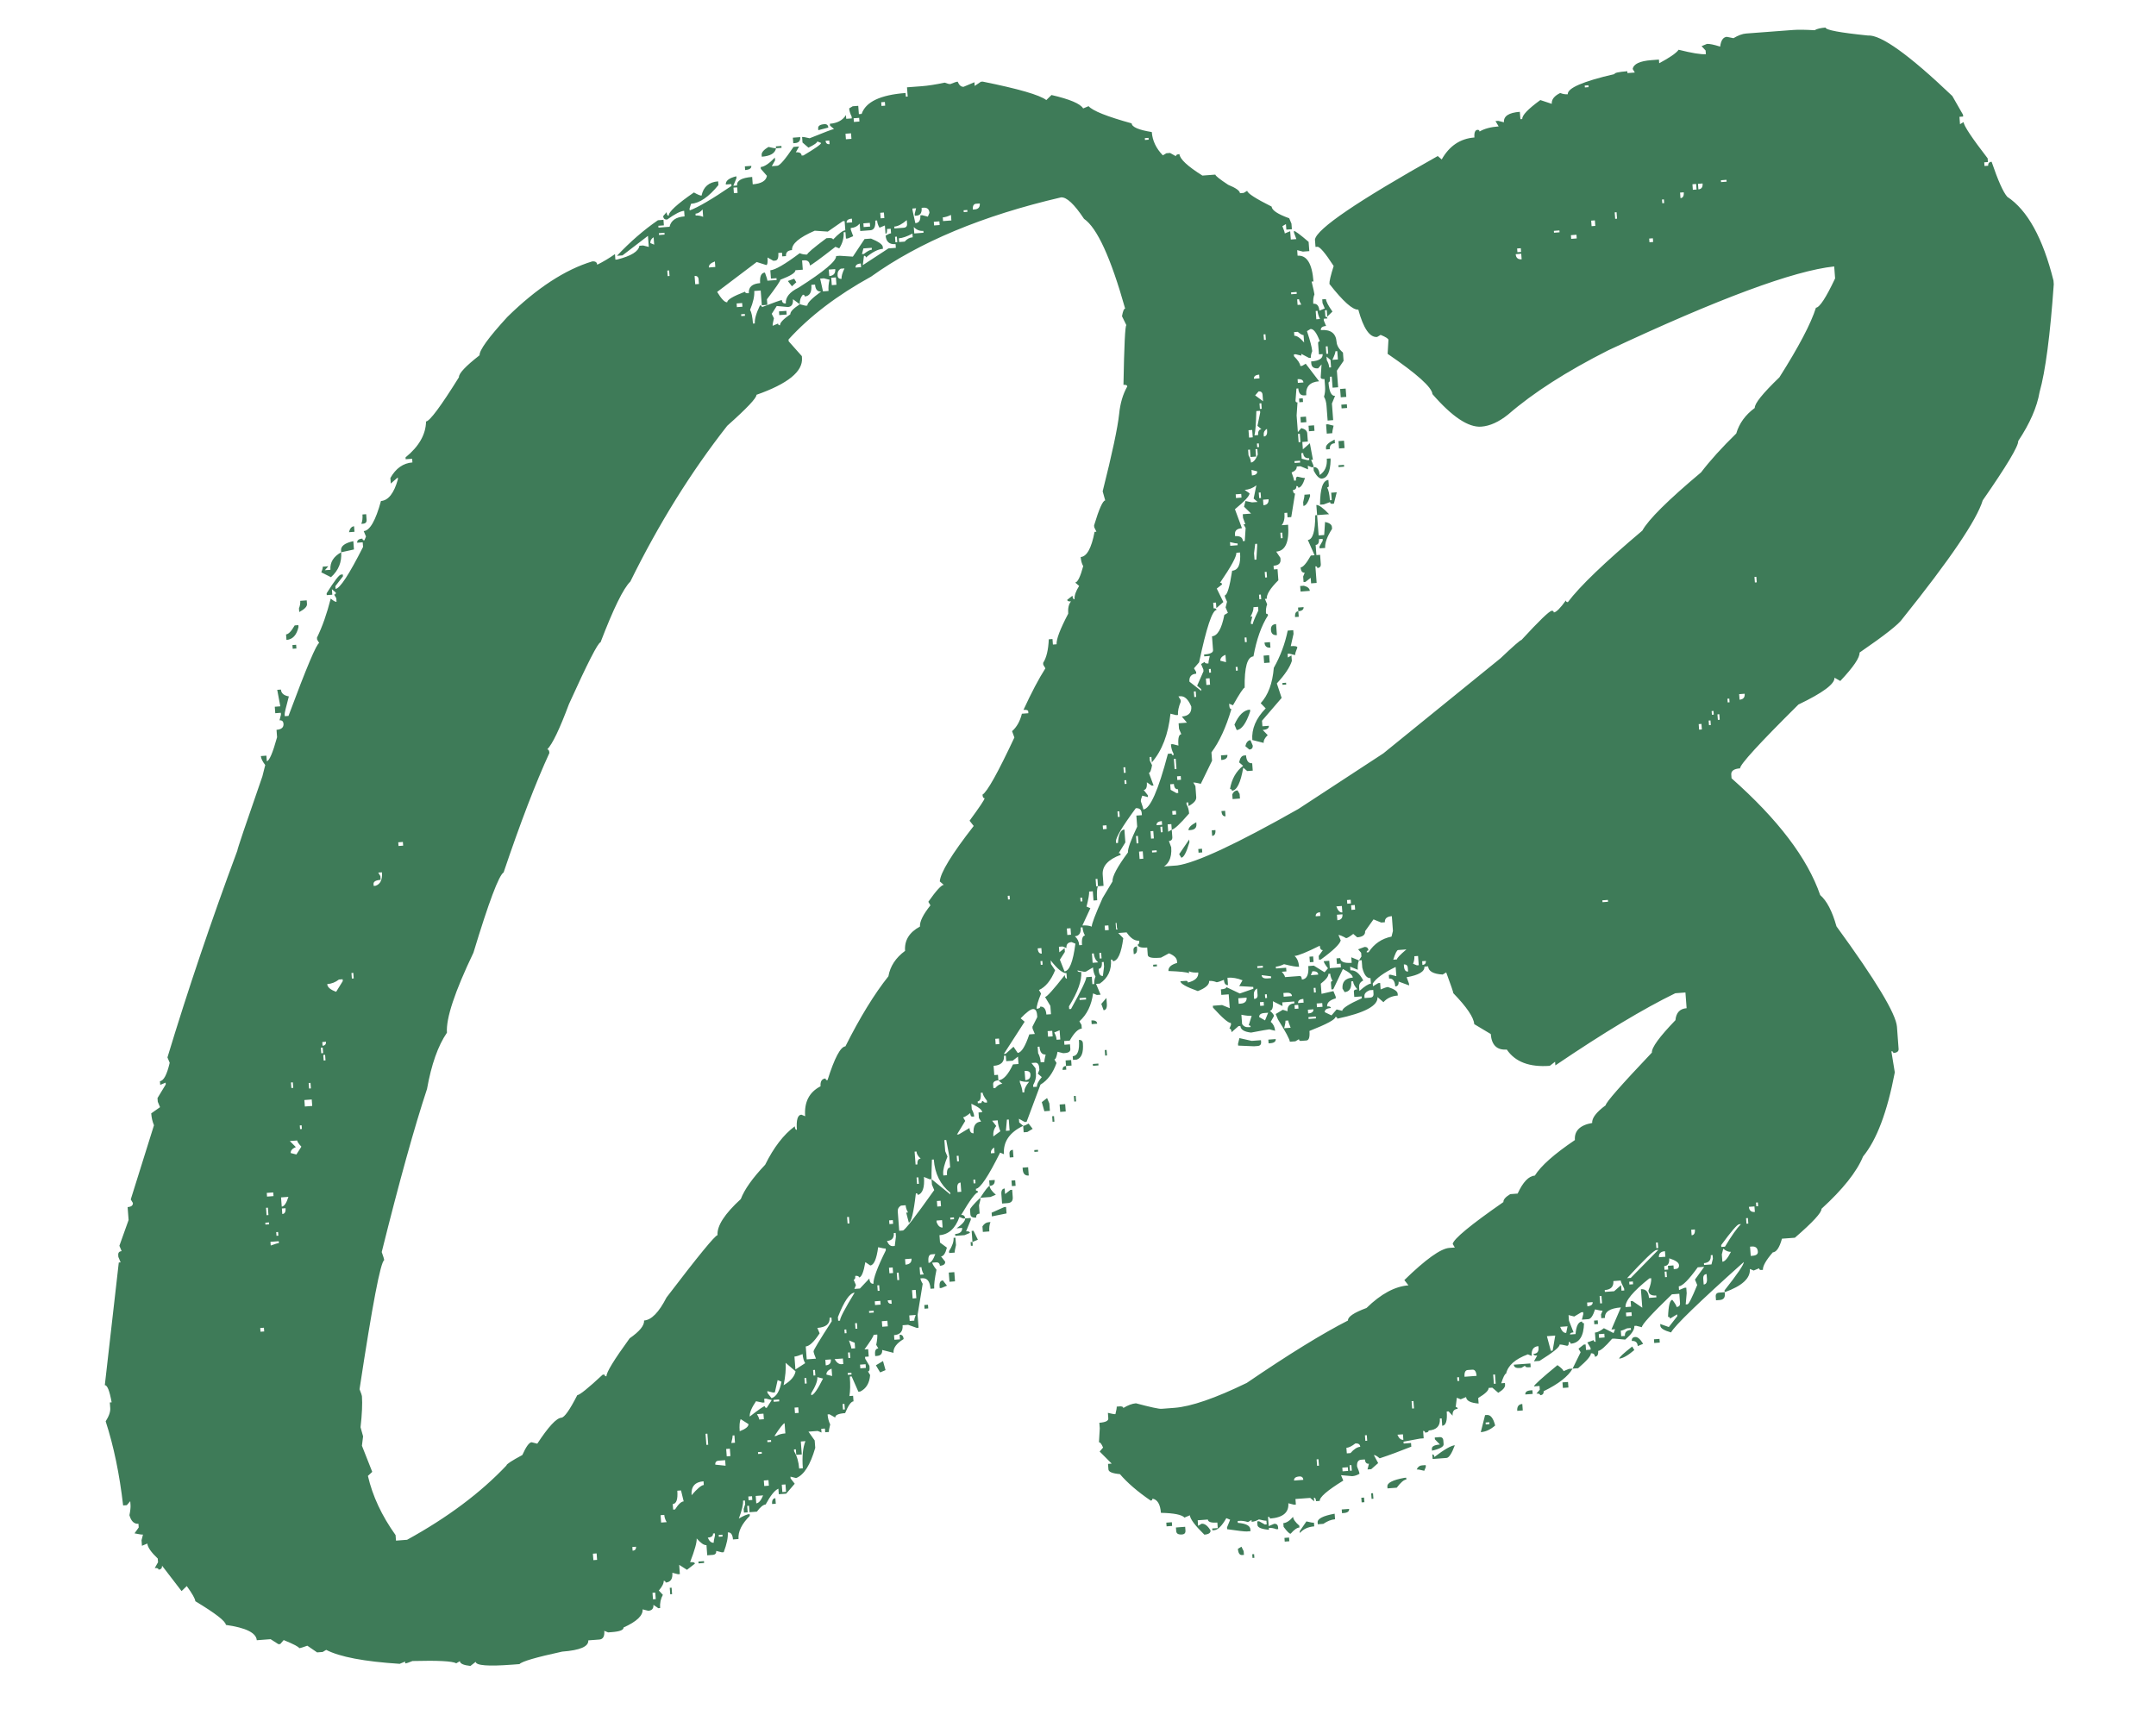 <?xml version="1.0" encoding="UTF-8"?> <svg xmlns="http://www.w3.org/2000/svg" width="93" height="74" viewBox="0 0 93 74" fill="none"><path d="M40.751 3.565C40.861 3.61 40.943 3.63 40.996 3.626C41.151 3.561 41.255 3.527 41.309 3.523C41.374 3.678 41.459 3.752 41.566 3.744L42.032 3.548L42.044 3.708L42.31 3.527L42.39 3.521C43.935 3.832 44.85 4.098 45.133 4.317L45.357 4.099C46.145 4.281 46.6 4.473 46.723 4.678L46.956 4.58C47.131 4.781 47.75 5.028 48.814 5.322C48.826 5.481 49.116 5.606 49.683 5.697C49.711 6.069 49.87 6.404 50.16 6.702L50.313 6.611L50.472 6.599L50.723 6.74C50.719 6.687 50.77 6.657 50.876 6.649C50.892 6.861 51.223 7.17 51.867 7.575L52.425 7.533C52.429 7.587 52.614 7.733 52.979 7.973C53.309 8.108 53.479 8.229 53.487 8.335L53.646 8.323L53.799 8.231C53.807 8.337 54.158 8.565 54.852 8.913C54.864 9.072 55.117 9.24 55.611 9.417L55.708 9.65L55.726 9.889L55.487 9.907L55.469 9.668L55.316 9.759C55.381 9.915 55.416 10.019 55.42 10.072L55.653 9.975L55.68 10.333L55.919 10.315L55.818 10.042L55.812 9.963C55.865 9.959 56.077 10.116 56.448 10.435L56.478 10.834L56.2 10.855L55.955 10.793L55.972 11.032C56.371 11.002 56.599 11.372 56.657 12.142L56.577 12.148C56.654 12.463 56.695 12.647 56.699 12.7C56.654 12.81 56.637 12.945 56.649 13.104C56.808 13.092 56.896 13.192 56.912 13.405L57.145 13.307L57.047 13.074L57.035 12.915L57.195 12.903C57.203 13.009 57.296 13.189 57.476 13.442L57.252 13.659L57.231 13.381L57.151 13.387L57.172 13.665C57.225 13.662 57.254 13.686 57.258 13.739L57.098 13.751L57.104 13.831L57.202 14.064C57.042 14.076 56.967 14.135 56.975 14.241C57.4 14.209 57.626 14.379 57.654 14.751C57.666 14.91 57.758 15.063 57.929 15.211L57.956 15.569L57.667 15.992L57.721 16.708L57.482 16.726L57.446 16.248L57.367 16.254C57.379 16.414 57.358 16.495 57.305 16.499C57.335 16.898 57.429 17.091 57.589 17.079L57.453 17.41L57.507 18.126L57.268 18.144L57.22 17.507C57.208 17.348 57.172 17.217 57.111 17.115C57.154 16.978 57.169 16.83 57.157 16.671L57.133 16.352C57.027 16.36 56.972 16.337 56.968 16.284L57.006 15.721L56.859 15.892C56.673 15.906 56.574 15.833 56.562 15.674L56.556 15.594C56.901 15.569 57.067 15.463 57.053 15.277L56.893 15.289L56.857 14.811C56.853 14.758 56.878 14.729 56.931 14.725C56.797 14.361 56.663 14.184 56.531 14.194L56.377 14.286C56.516 14.703 56.591 14.991 56.603 15.15C56.557 15.261 56.538 15.355 56.544 15.435L56.464 15.441L56.131 15.266L56.137 15.345L55.892 15.284L55.812 15.29L55.818 15.37C55.991 15.543 56.082 15.683 56.09 15.79L56.169 15.784L56.323 15.692L56.901 16.45C56.502 16.48 56.317 16.68 56.345 17.052L56.265 17.058C56.106 17.07 56.018 16.97 56.002 16.758L55.923 16.764L55.882 17.287C55.886 17.34 55.915 17.365 55.968 17.361L55.93 17.925L55.984 18.642L56.131 18.47C56.294 18.511 56.38 18.585 56.388 18.691L56.415 19.05L56.176 19.068L56.2 19.386L56.501 19.123L56.634 19.834L56.555 19.84L56.652 20.073L56.658 20.153L56.579 20.159L56.413 20.091L56.425 20.251L56.095 20.115L55.935 20.127C55.943 20.233 55.87 20.319 55.714 20.384C55.781 20.566 55.817 20.683 55.821 20.737L55.901 20.731C55.893 20.624 55.915 20.569 55.968 20.565C56.132 20.607 56.24 20.625 56.293 20.621C56.207 20.895 56.11 21.035 56.004 21.043C56 20.99 55.972 20.966 55.919 20.97C55.927 21.076 55.877 21.133 55.771 21.141C55.779 21.247 55.81 21.298 55.863 21.294L55.699 22.308L55.539 22.32L55.525 22.121L55.405 22.13C55.423 22.369 55.383 22.545 55.285 22.66L55.563 22.639C55.619 23.382 55.448 23.769 55.05 23.799L55.23 24.066L55.236 24.145C55.248 24.305 55.148 24.392 54.935 24.408L54.947 24.567L55.107 24.555L55.143 25.034C54.795 25.38 54.628 25.646 54.642 25.832L54.562 25.838L54.66 26.071C54.615 26.181 54.598 26.316 54.61 26.475C54.663 26.471 54.692 26.496 54.696 26.549C54.409 26.998 54.2 27.588 54.068 28.319C53.802 28.339 53.676 28.789 53.689 29.669C53.636 29.673 53.468 29.926 53.185 30.428L53.02 30.36L53.026 30.44C53.034 30.546 53.064 30.597 53.117 30.593C52.883 31.385 52.596 32.008 52.256 32.46L52.283 32.819L51.797 33.817C51.634 33.776 51.526 33.757 51.473 33.761L51.565 33.914L51.6 34.392C51.61 34.525 51.5 34.654 51.269 34.778L51.257 34.618L51.177 34.624L51.183 34.704C51.244 34.806 51.281 34.937 51.293 35.096C50.9 35.553 50.65 35.785 50.544 35.794L50.526 35.554L50.367 35.566L50.391 35.885L50.544 35.794L50.568 36.112C50.576 36.218 50.527 36.276 50.421 36.283L50.521 36.556C50.557 37.034 50.394 37.34 50.03 37.474C50.064 37.926 49.822 38.438 49.304 39.011C49.288 38.799 49.174 38.7 48.962 38.716C48.974 38.876 48.857 39.098 48.611 39.384L49.015 39.433L49.021 39.513C48.862 39.525 48.746 39.761 48.674 40.22L48.236 40.253L48.453 40.477C48.368 41.124 48.219 41.456 48.007 41.472C48.003 41.419 47.974 41.394 47.921 41.398C47.955 41.849 47.794 42.195 47.439 42.436L47.279 42.448L47.475 42.914L47.315 42.926L47.15 42.858C47.082 43.37 46.885 43.773 46.56 44.064L46.651 44.217L46.663 44.377C46.504 44.389 46.33 44.562 46.142 44.897L45.903 44.914L45.915 45.074L46.154 45.056L46.169 45.255C46.177 45.361 46.101 45.42 45.942 45.432L45.862 45.438L45.617 45.377C45.58 45.593 45.535 45.703 45.482 45.707L45.573 45.861C45.419 46.299 45.189 46.61 44.882 46.794L44.282 48.401L44.203 48.407L43.952 48.266L43.964 48.425L44.135 48.572C43.542 48.857 43.266 49.265 43.306 49.796L43.14 49.728C42.63 50.755 42.282 51.275 42.096 51.289L42.102 51.369C42.155 51.365 42.184 51.389 42.188 51.442C42.081 51.45 41.839 51.776 41.46 52.418C41.566 52.41 41.623 52.459 41.631 52.566L41.552 52.572L41.386 52.504C41.21 52.998 40.922 53.26 40.524 53.29L40.548 53.608L40.845 53.827C40.783 54.072 40.699 54.198 40.593 54.206L40.77 54.433C40.778 54.539 40.703 54.598 40.543 54.61C40.535 54.504 40.478 54.455 40.372 54.463L40.213 54.475C40.217 54.528 40.278 54.63 40.396 54.782C40.318 55.161 40.285 55.431 40.297 55.59L40.137 55.602C40.113 55.283 39.995 55.132 39.783 55.148L39.703 55.154C39.707 55.207 39.739 55.285 39.801 55.387L39.581 56.725L39.623 57.283L39.543 57.289L39.173 57.157L38.934 57.175C38.954 57.44 38.831 57.583 38.565 57.603L38.58 57.802L38.819 57.784L38.804 57.585C38.91 57.577 38.968 57.639 38.978 57.772C38.672 57.955 38.526 58.153 38.542 58.366L38.053 58.242C38.065 58.401 37.991 58.487 37.831 58.499L37.752 58.505L37.746 58.425C37.734 58.266 37.781 58.182 37.887 58.175L37.796 58.021C37.835 57.831 37.85 57.683 37.842 57.577L37.683 57.589C37.687 57.642 37.556 57.852 37.29 58.219L37.449 58.208L37.473 58.526L37.314 58.538L37.32 58.618L37.503 58.924L37.509 59.004C37.517 59.11 37.494 59.165 37.441 59.169L37.533 59.323C37.506 59.672 37.364 59.91 37.106 60.036L37.026 60.042L36.736 59.383L36.657 59.389C36.683 59.734 36.677 60.015 36.64 60.231L36.799 60.219L36.817 60.458C36.711 60.466 36.59 60.635 36.455 60.966C36.163 60.988 36.021 61.052 36.029 61.158L35.778 61.017L35.698 61.023C35.71 61.182 35.748 61.326 35.811 61.455C35.77 61.618 35.751 61.727 35.755 61.78L35.596 61.792L35.584 61.632L35.424 61.644L35.436 61.803L35.271 61.736L34.873 61.766L35.142 62.146L35.166 62.465C34.954 63.202 34.68 63.636 34.342 63.768L34.097 63.707L34.103 63.786L34.281 64.013L33.912 64.442L33.594 64.466L33.576 64.227C33.42 64.292 33.237 64.519 33.026 64.909C32.92 64.917 32.794 65.02 32.649 65.218L32.33 65.242L32.309 64.963L32.23 64.969L32.251 65.248L32.091 65.259L32.079 65.1L32.144 64.895L32.132 64.736L32.052 64.742C32.064 64.901 32.004 65.159 31.87 65.516C32.075 65.394 32.23 65.329 32.336 65.321L32.342 65.401C31.994 65.747 31.832 66.08 31.856 66.399L31.617 66.417C31.602 66.204 31.527 66.103 31.394 66.113C31.41 66.325 31.352 66.61 31.218 66.967L31.139 66.973L30.894 66.912C30.902 67.018 30.852 67.075 30.746 67.083L30.507 67.101L30.474 66.663C30.368 66.671 30.227 66.575 30.052 66.374C30.064 66.533 29.97 66.874 29.768 67.397C29.901 67.387 29.97 67.408 29.974 67.462L29.633 67.727L29.297 67.512L29.326 67.911L29.247 67.917L29.002 67.855C29.022 68.121 28.926 68.261 28.713 68.277C28.709 68.224 28.681 68.2 28.628 68.204C28.636 68.31 28.566 68.448 28.419 68.62L28.593 68.807C28.499 68.974 28.459 69.164 28.475 69.377L28.396 69.383L28.185 69.238C28.197 69.397 28.123 69.483 27.964 69.495L27.719 69.433C27.739 69.699 27.465 69.96 26.896 70.216C26.904 70.323 26.736 70.389 26.39 70.415L26.231 70.427L26.066 70.359C26.084 70.598 26.013 70.723 25.854 70.735L25.376 70.771C25.396 71.037 25.021 71.198 24.251 71.256C23.121 71.501 22.507 71.681 22.409 71.795L22.09 71.819C21.055 71.897 20.531 71.856 20.519 71.697L20.292 71.874C19.996 71.843 19.844 71.775 19.836 71.668L19.682 71.76C19.515 71.666 18.885 71.633 17.792 71.662C17.637 71.727 17.533 71.761 17.48 71.765L17.474 71.686L17.241 71.783C15.711 71.685 14.655 71.484 14.071 71.181L13.918 71.272L13.679 71.29L13.257 71.001C13.075 71.069 12.957 71.104 12.904 71.108C12.9 71.055 12.678 70.938 12.237 70.758L12.089 70.929L12.01 70.935L11.673 70.72L11.076 70.765C11.052 70.446 10.608 70.226 9.744 70.104C9.732 69.945 9.293 69.604 8.426 69.082C8.418 68.975 8.295 68.758 8.056 68.428L7.832 68.645L6.989 67.547C6.997 67.653 6.947 67.711 6.841 67.719C6.837 67.665 6.782 67.643 6.676 67.651L6.817 67.4L6.805 67.241C6.518 66.969 6.368 66.753 6.356 66.594L6.123 66.691L6.105 66.452L6.167 66.207C6.114 66.211 5.992 66.194 5.802 66.154L5.984 65.9L5.972 65.741C5.786 65.755 5.656 65.631 5.583 65.37C5.622 65.18 5.638 65.032 5.63 64.926L5.618 64.766L5.471 64.938L5.311 64.95C5.156 63.599 4.905 62.39 4.558 61.321C4.701 61.097 4.767 60.905 4.755 60.746L4.737 60.507L4.816 60.501C4.725 60 4.627 59.754 4.521 59.762L5.124 54.469L5.204 54.463L5.106 54.23L5.1 54.151C5.092 54.044 5.141 53.987 5.247 53.979L5.15 53.746L5.547 52.635L5.505 52.078C5.664 52.066 5.74 52.006 5.732 51.9L5.64 51.747L6.642 48.547C6.576 48.392 6.537 48.221 6.523 48.035L6.903 47.767L6.806 47.534L6.794 47.374L7.15 46.787L7.144 46.707L6.911 46.805L6.899 46.645C7.058 46.633 7.199 46.369 7.32 45.853L7.223 45.62C8.1 42.723 9.104 39.75 10.237 36.701C10.233 36.648 10.593 35.58 11.318 33.495L11.441 33.006C11.323 32.854 11.26 32.725 11.252 32.619L11.491 32.601L11.509 32.84C11.615 32.832 11.763 32.487 11.952 31.806L11.928 31.487C12.14 31.471 12.241 31.383 12.229 31.224C12.22 31.118 12.163 31.069 12.057 31.077L12.119 30.832L12.113 30.752L11.874 30.77L11.853 30.491L12.092 30.473L11.958 29.762L12.118 29.75C12.13 29.91 12.244 30.008 12.46 30.045C12.335 30.508 12.274 30.767 12.278 30.82L12.284 30.899L12.444 30.887C13.221 28.799 13.663 27.752 13.769 27.744L13.678 27.59L13.672 27.511C13.903 27.039 14.101 26.477 14.266 25.824C14.38 25.922 14.464 25.969 14.517 25.965L14.505 25.806L14.413 25.652C14.466 25.648 14.491 25.62 14.487 25.567L14.316 25.419L14.334 25.658L14.095 25.676L14.089 25.597C14.422 25.064 14.629 24.795 14.709 24.789L14.788 24.783L14.794 24.863L14.466 25.288L14.475 25.407C14.661 25.393 15.056 24.79 15.661 23.596L15.646 23.397L15.406 23.415C15.399 23.308 15.474 23.249 15.633 23.237C15.637 23.291 15.666 23.315 15.719 23.311L15.787 23.146L15.689 22.913C15.955 22.893 16.203 22.46 16.433 21.615C16.752 21.591 16.995 21.279 17.164 20.679L17.158 20.599L16.857 20.862L16.839 20.623C17.075 20.205 17.392 19.981 17.79 19.951L17.778 19.792L17.499 19.813L17.493 19.733C18.072 19.262 18.367 18.746 18.378 18.184C18.537 18.172 19.01 17.536 19.797 16.275C19.785 16.116 20.081 15.8 20.687 15.327C20.671 15.115 21.07 14.564 21.884 13.675C23.152 12.431 24.374 11.632 25.549 11.277C25.682 11.267 25.752 11.315 25.76 11.421C26.018 11.295 26.273 11.142 26.527 10.963L26.545 11.202L26.625 11.196C27.227 11.043 27.546 10.846 27.581 10.603L27.741 10.591L27.986 10.653L27.95 10.175L26.852 11.018L26.613 11.036C27.181 10.433 27.77 9.921 28.38 9.502L28.619 9.484L28.637 9.723L28.398 9.741L28.404 9.82L28.882 9.784C28.941 9.513 29.157 9.363 29.529 9.335L29.511 9.096C29.352 9.108 29.107 9.233 28.778 9.472C28.672 9.48 28.615 9.43 28.607 9.324L28.754 9.153C28.762 9.259 28.793 9.31 28.846 9.306C28.834 9.147 29.196 8.813 29.932 8.303C30.099 8.398 30.209 8.443 30.262 8.439C30.341 8.059 30.579 7.854 30.977 7.824L30.989 7.984C30.574 8.495 30.18 8.765 29.808 8.793L29.744 8.998L29.75 9.078C30.114 8.944 30.715 8.592 31.553 8.021L31.547 7.942L31.308 7.96C31.296 7.8 31.447 7.682 31.762 7.605L31.768 7.685L31.633 8.015L31.792 8.003C31.776 7.791 31.994 7.668 32.445 7.634L32.469 7.952C32.841 7.924 33.045 7.802 33.082 7.586L32.819 7.285L32.813 7.206C32.973 7.194 33.176 7.058 33.424 6.799L33.433 6.919L33.291 7.17L33.53 7.152C33.637 7.144 33.87 6.872 34.23 6.338L34.469 6.32L34.328 6.571C34.487 6.559 34.571 6.606 34.579 6.712L34.658 6.706C35.17 6.401 35.423 6.222 35.419 6.168L35.254 6.101C35.258 6.154 35.131 6.244 34.873 6.37L34.617 6.149L34.599 5.91C34.652 5.906 34.76 5.924 34.923 5.965C35.571 5.703 35.922 5.57 35.975 5.566L35.803 5.419L35.797 5.339C36.116 5.315 36.347 5.191 36.49 4.966L36.502 5.126L36.741 5.108L36.735 5.028C36.672 4.899 36.637 4.782 36.629 4.676L36.782 4.584L37.021 4.566L37.048 4.924L37.167 4.915C37.342 4.395 37.974 4.094 39.062 4.012L39.074 4.171L39.154 4.165L39.124 3.767L39.761 3.719C40.027 3.699 40.357 3.648 40.751 3.565ZM38.011 4.411L38.023 4.571L38.182 4.559L38.17 4.399L38.011 4.411ZM36.821 5.102L36.833 5.261L37.072 5.243L37.06 5.084L36.821 5.102ZM35.558 5.357C35.665 5.349 35.722 5.398 35.73 5.504L35.297 5.617L35.292 5.537C35.284 5.431 35.373 5.371 35.558 5.357ZM36.471 5.769L36.489 6.008L36.727 5.99L36.71 5.751L36.471 5.769ZM34.2 5.94L34.519 5.916C34.531 6.075 34.457 6.161 34.298 6.173L34.218 6.179L34.2 5.94ZM35.612 6.074C35.62 6.18 35.677 6.229 35.784 6.221L35.772 6.062L35.612 6.074ZM33.149 6.339C33.312 6.38 33.42 6.399 33.474 6.395C33.436 6.611 33.232 6.733 32.86 6.761L32.854 6.682C32.846 6.576 32.944 6.461 33.149 6.339ZM33.468 6.315L33.706 6.297L33.712 6.377L33.474 6.395L33.468 6.315ZM32.13 7.177L32.409 7.156C32.417 7.262 32.328 7.322 32.142 7.336L32.13 7.177ZM49.383 5.96L49.389 6.039L49.548 6.027L49.542 5.948L49.383 5.96ZM31.639 8.095L31.657 8.334L31.816 8.322L31.798 8.083L31.639 8.095ZM30.001 9.219L30.007 9.299C30.113 9.291 30.221 9.31 30.331 9.355L30.307 9.036C30.209 9.15 30.107 9.211 30.001 9.219ZM39.357 8.997L39.363 9.076L39.484 9.628C39.644 9.616 39.715 9.504 39.7 9.291L39.779 9.285L40.024 9.347L40.092 9.182C40.08 9.022 39.994 8.949 39.835 8.961L39.755 8.967C39.771 9.179 39.7 9.291 39.54 9.303L39.461 9.309L39.455 9.23L39.516 8.985L39.357 8.997ZM41.964 9.041L42.044 9.035C42.203 9.023 42.276 8.937 42.264 8.778L42.105 8.79C41.999 8.798 41.952 8.882 41.964 9.041ZM34.014 14.646L34.02 14.725L34.588 15.364L34.594 15.443C34.638 16.027 33.984 16.557 32.631 17.033C32.641 17.166 32.221 17.611 31.37 18.369C29.81 20.356 28.416 22.597 27.189 25.092C26.89 25.382 26.462 26.255 25.904 27.712C25.797 27.721 25.343 28.609 24.542 30.378C24.142 31.45 23.83 32.101 23.607 32.331C23.66 32.327 23.691 32.378 23.699 32.485C23.102 33.785 22.444 35.503 21.723 37.64C21.519 37.762 21.085 38.916 20.422 41.102C19.614 42.792 19.233 43.942 19.279 44.553C18.894 45.116 18.608 45.925 18.42 46.981C17.876 48.624 17.225 50.969 16.466 54.017C16.533 54.199 16.568 54.317 16.572 54.37C16.417 54.435 16.062 56.291 15.509 59.937C15.574 60.093 15.608 60.197 15.613 60.25C15.636 60.569 15.616 61.011 15.552 61.576L15.662 61.968L15.612 62.373L16.057 63.501L15.87 63.675C16.069 64.541 16.466 65.393 17.063 66.229L17.081 66.468L17.559 66.432C19.303 65.473 20.731 64.404 21.845 63.226C21.84 63.173 22.07 63.022 22.532 62.774C22.691 62.415 22.825 62.231 22.931 62.223L23.176 62.285C23.655 61.554 24.001 61.181 24.213 61.165C24.346 61.155 24.575 60.831 24.901 60.192C25.007 60.184 25.372 59.89 25.996 59.309L26.076 59.303C26.08 59.356 26.108 59.381 26.161 59.377C26.149 59.217 26.482 58.672 27.16 57.739C27.591 57.44 27.799 57.184 27.783 56.971C28.102 56.948 28.424 56.616 28.75 55.978C30.111 54.193 30.845 53.297 30.951 53.289C30.921 52.89 31.256 52.371 31.955 51.731C32.111 51.319 32.461 50.825 33.006 50.25C33.377 49.501 33.802 48.949 34.283 48.592C34.291 48.698 34.321 48.749 34.374 48.745C34.343 48.321 34.406 48.102 34.566 48.09L34.731 48.158C34.685 47.547 34.906 47.117 35.395 46.866C35.379 46.654 35.45 46.541 35.61 46.529C35.614 46.583 35.642 46.607 35.695 46.603C35.997 45.646 36.255 45.159 36.467 45.143C37.094 43.895 37.712 42.887 38.322 42.12C38.397 41.687 38.636 41.322 39.041 41.024C39.007 40.573 39.221 40.223 39.683 39.975C39.667 39.762 39.818 39.457 40.135 39.059L40.044 38.906C40.381 38.427 40.603 38.183 40.709 38.175L40.538 38.028C40.563 37.652 41.051 36.854 42.001 35.635L41.823 35.408C42.259 34.814 42.475 34.491 42.471 34.438C42.418 34.442 42.388 34.391 42.38 34.284C42.584 34.162 43.043 33.34 43.756 31.818L43.656 31.545C43.856 31.37 43.998 31.119 44.08 30.792L44.359 30.771L44.353 30.691C44.349 30.638 44.28 30.617 44.148 30.627C44.492 29.88 44.807 29.282 45.094 28.833L45.002 28.68L44.996 28.6C45.14 28.376 45.221 28.036 45.24 27.581L45.4 27.569L45.418 27.808L45.577 27.796C45.561 27.583 45.728 27.143 46.078 26.476C46.06 26.237 46.101 26.06 46.199 25.946C46.093 25.954 46.038 25.932 46.034 25.879L46.261 25.701C46.269 25.808 46.299 25.859 46.352 25.855C46.34 25.695 46.406 25.503 46.549 25.279L46.378 25.132C46.484 25.124 46.6 24.888 46.725 24.425C46.664 24.322 46.628 24.192 46.616 24.032C46.881 24.012 47.081 23.65 47.215 22.946L47.295 22.94L47.2 22.747L47.194 22.667C47.408 21.957 47.568 21.598 47.674 21.59L47.564 21.197C47.975 19.564 48.212 18.451 48.275 17.859C48.32 17.402 48.437 17.006 48.626 16.671C48.622 16.618 48.567 16.596 48.461 16.604C48.492 14.892 48.534 14.034 48.587 14.03L48.398 13.644C48.435 13.428 48.48 13.318 48.534 13.314C47.914 11.117 47.323 9.826 46.76 9.441C46.339 8.806 46.008 8.497 45.77 8.515C42.384 9.303 39.653 10.443 37.575 11.934C36.113 12.739 34.926 13.642 34.014 14.646ZM37.969 9.181L37.987 9.42L38.146 9.408L38.128 9.169L37.969 9.181ZM28.422 10.059L28.428 10.139L28.667 10.121L28.661 10.041L28.422 10.059ZM36.519 9.611L36.758 9.593L36.746 9.433C36.587 9.445 36.511 9.504 36.519 9.611ZM41.566 9.071L41.572 9.151L41.731 9.139L41.725 9.059L41.566 9.071ZM35.707 9.992L35.143 9.954C34.471 10.245 34.144 10.524 34.164 10.789C33.978 10.803 33.892 10.89 33.904 11.049L33.744 11.061L33.732 10.902L33.573 10.914C33.589 11.126 33.544 11.236 33.438 11.244L33.358 11.25L33.107 11.109C33.123 11.321 33.104 11.43 33.051 11.434L32.641 11.304L30.935 12.594C31.119 12.901 31.263 13.05 31.37 13.042C31.362 12.936 31.617 12.783 32.136 12.584C32.14 12.637 32.195 12.659 32.302 12.651C32.282 12.386 32.444 12.24 32.789 12.214C32.767 11.922 32.836 11.77 32.995 11.758C33.063 11.94 33.098 12.057 33.102 12.111L33.5 12.081L33.494 12.001L33.255 12.019L33.228 11.661C33.441 11.645 33.863 11.399 34.495 10.924C34.605 10.97 34.713 10.988 34.82 10.98C34.816 10.927 35.092 10.693 35.648 10.277L35.728 10.271C35.86 10.261 35.929 10.283 35.933 10.336C36.18 10.077 36.357 9.943 36.463 9.935L36.433 9.537L36.354 9.543L35.707 9.992ZM28.053 10.487L28.219 10.555L28.195 10.236C28.092 10.298 28.045 10.381 28.053 10.487ZM37.754 9.518C37.774 9.783 37.704 9.922 37.545 9.934L37.107 9.967L37.083 9.648C36.984 9.763 36.856 9.826 36.696 9.838L36.702 9.917L36.803 10.19L36.57 10.288L36.49 10.294L36.469 10.015L36.39 10.021C36.408 10.26 36.345 10.492 36.202 10.716L36.036 10.648C35.355 11.18 34.988 11.448 34.935 11.452C34.923 11.293 34.837 11.219 34.678 11.231L34.599 11.237L34.629 11.635L34.31 11.659C34.318 11.765 34.101 11.902 33.66 12.069C33.664 12.122 33.471 12.403 33.082 12.913L33.1 13.152L32.861 13.17L32.813 12.533L32.535 12.554C32.551 12.766 32.491 13.038 32.355 13.368C32.417 13.471 32.458 13.668 32.48 13.96L32.56 13.954C32.546 13.768 32.62 13.509 32.782 13.176C32.835 13.172 32.863 13.197 32.867 13.25C33.386 13.05 33.672 12.949 33.726 12.945C33.734 13.051 33.791 13.1 33.897 13.092C33.877 12.827 34.06 12.599 34.446 12.41C35.542 11.713 36.082 11.259 36.066 11.047L36.226 11.035L36.789 11.072L37.293 10.313L37.572 10.293C37.902 10.428 38.072 10.549 38.08 10.655L38.086 10.735C37.873 10.751 37.629 10.876 37.353 11.11C37.349 11.057 37.32 11.032 37.267 11.036L37.217 11.441L38.325 10.716L38.643 10.693L38.631 10.533C38.366 10.553 38.223 10.431 38.203 10.165C38.305 10.104 38.383 10.071 38.436 10.067L38.421 9.868L38.262 9.88C38.272 10.013 38.25 10.081 38.197 10.085L38.17 9.727L37.937 9.824C37.876 9.722 37.842 9.618 37.834 9.512L37.754 9.518ZM40.667 9.379L40.679 9.538L41.038 9.511L41.02 9.272C40.891 9.335 40.774 9.371 40.667 9.379ZM37.242 9.636L37.254 9.796L37.533 9.775L37.521 9.615L37.242 9.636ZM38.574 9.777L38.58 9.856L38.979 9.826C39.085 9.818 39.134 9.761 39.126 9.655L39.114 9.496C38.914 9.671 38.734 9.765 38.574 9.777ZM40.281 9.568L40.293 9.727L40.532 9.709L40.52 9.55L40.281 9.568ZM39.417 9.793L39.438 10.072L39.836 10.042L39.83 9.962C39.671 9.974 39.533 9.918 39.417 9.793ZM38.773 10.282L38.785 10.442L39.024 10.424C39.122 10.309 39.237 10.247 39.37 10.237L39.358 10.078C39.127 10.202 38.932 10.27 38.773 10.282ZM38.607 10.215L38.625 10.454L38.705 10.448L38.687 10.209L38.607 10.215ZM37.243 10.718L37.181 10.963L37.261 10.957C37.413 10.838 37.528 10.776 37.608 10.771L37.602 10.691L37.243 10.718ZM30.576 11.54L30.855 11.518L30.837 11.28C30.655 11.347 30.568 11.433 30.576 11.54ZM28.783 11.674L28.801 11.913L28.881 11.907L28.863 11.668L28.783 11.674ZM29.962 11.906L29.989 12.264L30.149 12.252L30.134 12.053C30.126 11.947 30.069 11.898 29.962 11.906ZM36.905 11.544L37.144 11.526L37.132 11.367C36.972 11.379 36.897 11.438 36.905 11.544ZM35.75 11.631L35.771 11.91C35.957 11.896 36.042 11.796 36.029 11.61L35.75 11.631ZM36.129 11.883C36.137 11.989 36.194 12.038 36.3 12.03C36.292 11.924 36.335 11.774 36.427 11.58L36.267 11.592C36.165 11.653 36.119 11.75 36.129 11.883ZM34.257 12.024L34.349 12.177L34.162 12.351L33.984 12.124L34.257 12.024ZM35.378 12.02L35.5 12.571L35.739 12.553C35.727 12.394 35.742 12.233 35.783 12.069L35.538 12.008L35.378 12.02ZM35.856 11.984L35.88 12.302L36.08 12.287L36.056 11.969L35.856 11.984ZM34.998 12.289C35.022 12.607 34.928 12.774 34.715 12.79C34.711 12.737 34.683 12.713 34.63 12.717C34.532 12.831 34.488 12.968 34.5 13.127L34.204 12.909C34.219 13.121 34.148 13.234 33.989 13.246L33.505 13.202L33.29 13.539L33.384 13.732C33.343 13.895 33.325 14.003 33.328 14.056L33.562 13.959C33.566 14.012 33.594 14.036 33.647 14.032C33.639 13.926 33.788 13.768 34.092 13.558C34.084 13.452 34.22 13.308 34.5 13.127L34.745 13.189L34.825 13.183C34.817 13.076 35.015 12.875 35.42 12.577C35.261 12.589 35.173 12.489 35.157 12.277L34.998 12.289ZM31.774 13.092L31.786 13.251L32.025 13.233L32.013 13.074L31.774 13.092ZM31.969 13.558L31.975 13.637L32.135 13.625L32.129 13.546L31.969 13.558ZM33.602 13.435L33.921 13.411L33.933 13.57L33.614 13.594L33.602 13.435ZM55.691 12.615L55.697 12.695L55.936 12.677L55.93 12.597L55.691 12.615ZM55.954 12.916L55.972 13.155L56.131 13.143C56.07 13.041 56.038 12.963 56.034 12.91L55.954 12.916ZM56.753 13.417L56.78 13.775L56.939 13.763C56.876 13.634 56.84 13.517 56.832 13.411L56.753 13.417ZM54.505 14.427L54.523 14.666L54.603 14.66L54.585 14.421L54.505 14.427ZM55.82 14.328L55.832 14.487C55.938 14.479 56.079 14.575 56.254 14.776L56.23 14.457C56.177 14.461 56.093 14.414 55.979 14.316L55.82 14.328ZM57.188 14.946L57.212 15.265L57.292 15.259L57.268 14.94L57.188 14.946ZM57.604 15.155C57.608 15.208 57.564 15.332 57.472 15.525L57.711 15.508L57.684 15.149L57.604 15.155ZM57.221 15.384L57.233 15.543C57.294 15.646 57.329 15.75 57.337 15.856L57.416 15.85L57.392 15.531L57.221 15.384ZM54.089 16.341L54.328 16.323L54.316 16.163C54.156 16.175 54.081 16.235 54.089 16.341ZM55.972 16.359L55.984 16.519L56.224 16.501C56.215 16.394 56.132 16.347 55.972 16.359ZM54.29 16.886L54.142 17.058L54.482 17.312L54.461 17.034C54.453 16.927 54.396 16.878 54.29 16.886ZM57.807 16.782L58.046 16.764L58.073 17.123L57.834 17.141L57.807 16.782ZM54.329 17.404L54.347 17.643L54.426 17.637L54.408 17.398L54.329 17.404ZM56.035 17.196L56.195 17.184L56.207 17.343L56.047 17.355L56.035 17.196ZM54.193 17.735C54.18 18.27 54.153 18.619 54.112 18.782L54.271 18.77C54.259 18.611 54.306 18.527 54.413 18.519L54.241 18.372L54.359 17.802L54.353 17.723L54.193 17.735ZM57.858 17.459L58.097 17.441L58.109 17.601L57.87 17.619L57.858 17.459ZM56.095 17.992L56.334 17.974L56.352 18.213L56.113 18.231L56.095 17.992ZM53.855 18.561L53.879 18.88L54.038 18.868L54.014 18.549L53.855 18.561ZM54.51 18.752L54.516 18.832C54.622 18.824 54.669 18.74 54.657 18.581L54.651 18.501C54.549 18.562 54.502 18.646 54.51 18.752ZM56.444 18.367L56.683 18.349L56.701 18.588L56.462 18.606L56.444 18.367ZM57.201 18.31L57.28 18.304L57.525 18.365C57.484 18.529 57.466 18.637 57.469 18.69L57.231 18.708L57.201 18.31ZM55.99 18.721L56.017 19.08L56.096 19.074L56.069 18.715L55.99 18.721ZM54.218 19.135L54.23 19.294L54.31 19.288L54.298 19.129L54.218 19.135ZM57.57 18.963L57.582 19.122C57.423 19.134 57.349 19.22 57.361 19.379L57.202 19.391L57.196 19.311C57.188 19.205 57.313 19.089 57.57 18.963ZM15.635 22.196L15.795 22.184L15.813 22.423C15.821 22.529 15.771 22.586 15.665 22.594L15.586 22.6C15.631 22.49 15.647 22.355 15.635 22.196ZM53.838 19.404L53.856 19.643C53.917 19.745 53.952 19.849 53.96 19.955C54.066 19.947 54.164 19.833 54.254 19.613L54.236 19.374L54.157 19.38L54.181 19.698L53.942 19.716L53.918 19.398L53.838 19.404ZM57.736 19.031L57.974 19.013L57.998 19.331L57.759 19.349L57.736 19.031ZM56.132 19.552L56.15 19.791L56.395 19.852L56.475 19.846L56.469 19.767C56.31 19.779 56.224 19.705 56.212 19.546L56.132 19.552ZM15.273 22.704L15.291 22.943L15.052 22.961C15.093 22.797 15.167 22.712 15.273 22.704ZM55.838 19.894L55.844 19.974L56.083 19.956L56.077 19.876L55.838 19.894ZM57.232 19.789L57.391 19.777L57.397 19.857C57.382 20.366 57.255 20.629 57.016 20.647C56.91 20.655 56.794 20.543 56.67 20.312L56.658 20.153C56.818 20.141 56.906 20.255 56.924 20.494C57.153 20.343 57.256 20.108 57.232 19.789ZM53.984 20.274L54.002 20.513C54.161 20.501 54.237 20.442 54.229 20.336L53.984 20.274ZM57.734 20.072L57.973 20.054L57.979 20.134L57.74 20.152L57.734 20.072ZM15.241 23.347L15.268 23.706L14.717 23.827L14.711 23.747C14.697 23.562 14.873 23.428 15.241 23.347ZM14.717 23.827C14.748 24.252 14.602 24.61 14.277 24.902L13.86 24.693C13.905 24.582 13.926 24.501 13.922 24.448L14.161 24.43L14.014 24.601L14.253 24.583C14.229 24.264 14.383 24.012 14.717 23.827ZM53.688 21.137L53.899 21.282C53.907 21.388 53.697 21.617 53.27 21.97L53.572 22.788C53.359 22.804 53.259 22.892 53.271 23.051L53.277 23.131C53.49 23.115 53.602 23.187 53.614 23.346L53.694 23.34L53.731 22.776L53.64 22.623L53.719 22.617L53.619 22.344L53.607 22.185L53.965 22.158L53.662 21.86L53.724 21.615L54.009 21.674L54.248 21.656L54.077 21.509L54.194 20.939C54.043 21.057 53.874 21.123 53.688 21.137ZM57.301 20.706L57.319 20.945C57.323 20.998 57.298 21.026 57.245 21.03C57.306 21.132 57.347 21.316 57.367 21.582L57.446 21.576L57.422 21.257L57.661 21.239L57.538 21.729L57.458 21.735C57.405 21.739 57.377 21.715 57.373 21.661L57.1 21.762L56.94 21.774C56.942 21.08 57.062 20.724 57.301 20.706ZM53.302 21.327L53.314 21.486L53.553 21.468L53.541 21.309L53.302 21.327ZM54.297 21.252L54.316 21.491L54.395 21.485L54.377 21.246L54.297 21.252ZM54.481 21.558L54.499 21.797C54.658 21.785 54.732 21.7 54.72 21.54L54.481 21.558ZM56.267 21.344L56.506 21.326L56.512 21.406C56.426 21.679 56.33 21.82 56.223 21.828L56.212 21.669C56.253 21.505 56.271 21.397 56.267 21.344ZM56.781 21.786C56.887 21.778 57.071 21.911 57.332 22.185L56.814 22.224L56.781 21.786ZM56.814 22.224L56.88 23.1L57.119 23.082L57.157 22.519C57.346 22.558 57.445 22.631 57.453 22.737L57.459 22.817C57.244 23.153 57.145 23.428 57.161 23.64L56.922 23.658L56.916 23.578L57.057 23.327L57.051 23.248L56.892 23.26C56.904 23.419 56.857 23.503 56.751 23.511L56.783 23.949L56.943 23.937L56.973 24.335C56.981 24.441 56.932 24.498 56.825 24.506C56.821 24.453 56.793 24.429 56.74 24.433L56.794 25.15L56.555 25.168L56.537 24.929L56.31 25.106L56.23 25.112L56.212 24.873L56.28 24.708C56.173 24.716 56.114 24.64 56.102 24.481C56.209 24.473 56.356 24.301 56.544 23.967L56.704 23.955L56.414 23.296C56.626 23.28 56.733 22.924 56.734 22.23L56.814 22.224ZM12.951 25.922L13.23 25.901L13.242 26.061C13.25 26.167 13.139 26.282 12.908 26.406L12.896 26.247C12.941 26.137 12.959 26.029 12.951 25.922ZM55.229 22.984L55.247 23.223L55.327 23.217L55.309 22.978L55.229 22.984ZM53.056 23.388L53.068 23.547L53.387 23.523L53.381 23.444C53.328 23.448 53.219 23.429 53.056 23.388ZM54.144 23.466L54.094 23.871L54.115 24.149L54.194 24.143L54.229 23.54L54.223 23.46L54.144 23.466ZM53.331 23.848C53.343 24.007 53.108 24.439 52.627 25.142C52.681 25.139 52.709 25.163 52.713 25.216L52.486 25.393L52.77 25.973L52.469 26.236L52.451 25.997L52.332 26.006L52.35 26.245C52.429 26.239 52.471 26.262 52.475 26.316C52.289 26.329 52.039 27.083 51.724 28.575L51.503 28.832L51.594 28.985L51.6 29.065C51.388 29.081 51.29 29.195 51.306 29.408L51.817 29.81L51.811 29.73L51.639 29.583L51.913 28.961L51.907 28.882L51.809 28.649L51.963 28.557C51.967 28.61 52.022 28.633 52.128 28.625C52.124 28.572 52.143 28.463 52.184 28.3L51.945 28.318L51.939 28.238C52.204 28.218 52.333 28.155 52.325 28.049L52.28 27.452C52.519 27.434 52.696 27.127 52.812 26.53L52.965 26.439L52.867 26.206L52.929 25.961C52.866 25.832 52.833 25.741 52.829 25.688C52.935 25.68 53.042 25.325 53.149 24.623C53.415 24.603 53.528 24.34 53.49 23.836L53.331 23.848ZM12.711 26.982L12.87 26.97L12.876 27.05C12.796 27.403 12.623 27.589 12.357 27.609L12.339 27.37C12.445 27.362 12.569 27.233 12.711 26.982ZM54.555 24.677L54.573 24.916L54.653 24.91L54.635 24.671L54.555 24.677ZM12.614 27.83L12.774 27.818L12.786 27.978L12.626 27.99L12.614 27.83ZM56.083 25.283L56.242 25.271C56.405 25.312 56.491 25.386 56.499 25.492L56.101 25.522L56.083 25.283ZM54.308 25.657L54.323 25.856L54.403 25.85L54.388 25.651L54.308 25.657ZM54.068 26.196C54.076 26.302 54.033 26.439 53.939 26.606L54.019 26.6L53.957 26.845L53.963 26.925L54.043 26.919C54.039 26.866 54.118 26.673 54.279 26.34L54.268 26.181L54.068 26.196ZM55.992 26.211L56.231 26.193C56.239 26.299 56.163 26.359 56.004 26.371L55.992 26.211ZM56.004 26.371L56.022 26.61L55.863 26.622C55.851 26.462 55.898 26.379 56.004 26.371ZM55.044 26.923L55.08 27.401C54.921 27.413 54.835 27.34 54.823 27.18C54.811 27.021 54.885 26.935 55.044 26.923ZM53.686 27.506L53.701 27.705L53.781 27.699L53.766 27.5L53.686 27.506ZM55.546 27.206L55.785 27.188L55.797 27.348L55.677 27.877C55.863 27.863 55.958 27.883 55.962 27.936C55.894 28.101 55.862 28.21 55.866 28.264L55.621 28.202L55.541 28.208L55.553 28.367L55.707 28.276L55.725 28.515C55.639 28.788 55.422 29.111 55.077 29.485L55.284 30.11L54.437 31.095L54.455 31.334L54.733 31.313C54.742 31.419 54.653 31.479 54.467 31.493L54.684 31.717C54.559 31.833 54.501 31.945 54.509 32.051L54.019 31.927C53.983 31.449 54.175 30.994 54.597 30.562L54.38 30.338C54.701 29.993 54.89 29.485 54.946 28.813C55.229 28.311 55.429 27.776 55.546 27.206ZM54.544 27.722L54.783 27.704L54.801 27.943C54.641 27.955 54.556 27.881 54.544 27.722ZM52.64 28.506L52.885 28.568L52.861 28.249C52.706 28.314 52.632 28.4 52.64 28.506ZM54.506 28.286L54.745 28.268L54.769 28.586L54.53 28.604L54.506 28.286ZM52.146 28.864L52.158 29.023L52.238 29.017L52.226 28.858L52.146 28.864ZM53.301 28.777L53.313 28.936L53.393 28.93L53.381 28.771L53.301 28.777ZM52.017 29.274L52.038 29.553L52.197 29.541L52.176 29.262L52.017 29.274ZM51.498 29.834L51.516 30.073L51.596 30.067L51.578 29.828L51.498 29.834ZM55.316 29.467L55.475 29.455L55.481 29.534L55.322 29.546L55.316 29.467ZM50.833 30.044L50.925 30.197L50.931 30.277C50.84 30.497 50.801 30.687 50.813 30.846L50.733 30.852L50.489 30.791C50.395 31.679 50.127 32.38 49.685 32.894L49.667 32.655L49.588 32.661L49.6 32.82L49.694 33.014C49.657 33.23 49.612 33.34 49.559 33.344L49.76 33.89L49.681 33.896L49.469 33.751C49.485 33.964 49.44 34.074 49.334 34.082L49.511 34.309L49.517 34.389L49.272 34.327C49.227 34.437 49.207 34.519 49.211 34.572C49.278 34.754 49.313 34.871 49.317 34.924C49.609 34.903 49.963 34.102 50.378 32.522L50.538 32.51C50.542 32.563 50.57 32.587 50.623 32.583L50.617 32.504C50.556 32.401 50.52 32.27 50.508 32.111L50.587 32.105L50.832 32.167C50.808 31.848 50.849 31.685 50.956 31.677L50.858 31.444L50.84 31.205L51.199 31.178L50.978 30.914C51.27 30.892 51.407 30.748 51.387 30.483C51.257 30.172 51.098 30.024 50.913 30.038L50.833 30.044ZM53.92 30.613L53.926 30.693C53.751 31.213 53.558 31.481 53.346 31.497L53.248 31.264C53.43 30.85 53.654 30.633 53.92 30.613ZM53.939 31.933L54.037 32.166C54.045 32.273 53.995 32.33 53.889 32.338L53.718 32.19C53.759 32.027 53.833 31.941 53.939 31.933ZM50.635 32.742L50.668 33.181L50.748 33.175L50.715 32.736L50.635 32.742ZM52.667 32.59L52.945 32.569C52.955 32.702 52.867 32.775 52.681 32.789L52.667 32.59ZM48.46 33.106L48.478 33.345L48.557 33.339L48.539 33.1L48.46 33.106ZM53.668 32.594L53.748 32.589C53.766 32.828 53.855 32.941 54.014 32.929L54.038 33.248L53.799 33.266L53.628 33.118C53.516 33.768 53.354 34.1 53.142 34.116C53.138 34.063 53.109 34.038 53.056 34.042C53.13 33.61 53.319 33.275 53.622 33.039L53.45 32.891C53.489 32.702 53.562 32.602 53.668 32.594ZM48.502 33.664L48.514 33.823L48.593 33.817L48.581 33.658L48.502 33.664ZM50.772 33.493L50.784 33.653L50.943 33.641L50.931 33.481L50.772 33.493ZM17.179 36.339L17.191 36.499L17.39 36.484L17.378 36.324L17.179 36.339ZM50.477 33.836L50.495 34.075L50.746 34.216L50.826 34.21L50.814 34.051C50.708 34.059 50.648 33.983 50.636 33.824L50.477 33.836ZM53.381 34.098L53.472 34.252L53.487 34.451L53.169 34.475L53.154 34.276C53.199 34.165 53.275 34.106 53.381 34.098ZM48.993 34.869C48.411 35.66 48.127 36.136 48.139 36.295L48.145 36.374L48.224 36.368C48.249 35.993 48.342 35.799 48.501 35.787L48.543 36.344L48.257 36.807C48.31 36.803 48.339 36.827 48.343 36.88C47.797 37.081 47.538 37.368 47.566 37.74L47.602 38.218L47.363 38.236L47.339 37.917L47.26 37.923L47.283 38.242L47.363 38.236C47.316 38.319 47.304 38.52 47.328 38.839L47.169 38.851L47.139 38.453L46.98 38.465C46.988 38.571 46.951 38.787 46.868 39.114L47.034 39.182L46.689 39.929C46.849 39.917 46.983 39.933 47.094 39.978C47.086 39.872 47.242 39.46 47.562 38.742L47.989 38.029C47.972 37.816 48.195 37.399 48.655 36.777C48.643 36.617 48.776 36.247 49.053 35.665L49.017 35.187L49.256 35.169L49.25 35.09C49.238 34.93 49.152 34.857 48.993 34.869ZM48.202 35.008L48.22 35.247L48.3 35.241L48.282 35.002L48.202 35.008ZM50.564 34.991L50.576 35.15L50.735 35.138L50.723 34.979L50.564 34.991ZM16.316 37.646L16.408 37.799L16.42 37.959C16.207 37.975 16.105 38.036 16.113 38.142L16.119 38.221L16.199 38.215C16.407 38.147 16.5 37.953 16.476 37.634L16.316 37.646ZM52.687 34.992L52.846 34.98L52.864 35.218C52.758 35.227 52.699 35.151 52.687 34.992ZM47.567 35.617L47.579 35.776L47.738 35.764L47.726 35.605L47.567 35.617ZM49.889 35.602L50.128 35.584L50.116 35.425C49.957 35.437 49.881 35.496 49.889 35.602ZM50.054 35.67L50.072 35.909L50.152 35.903L50.134 35.664L50.054 35.67ZM51.602 35.474L51.608 35.553C51.62 35.713 51.533 35.799 51.347 35.813L51.267 35.819C51.259 35.713 51.371 35.598 51.602 35.474ZM49.628 35.862L49.652 36.181L49.772 36.172L49.748 35.853L49.628 35.862ZM49.003 36.07L49.027 36.388L49.106 36.382L49.083 36.064L49.003 36.07ZM52.269 35.824L52.428 35.812C52.44 35.971 52.393 36.055 52.287 36.063L52.269 35.824ZM51.297 36.218L51.306 36.337C51.179 36.774 51.062 36.996 50.956 37.004L50.864 36.851L51.297 36.218ZM49.133 36.741L49.157 37.059L49.317 37.047L49.293 36.729L49.133 36.741ZM49.691 36.699L49.697 36.779L49.896 36.764L49.89 36.684L49.691 36.699ZM51.688 36.629L51.848 36.617L51.86 36.776L51.7 36.788L51.688 36.629ZM51.481 37.606L51.505 37.924C51.399 37.932 51.34 37.857 51.328 37.697L51.481 37.606ZM49.25 38.294L49.489 38.276L49.474 38.077C49.315 38.089 49.24 38.161 49.25 38.294ZM43.469 38.649L43.481 38.808L43.56 38.802L43.548 38.643L43.469 38.649ZM50.39 38.008L50.565 38.195C50.577 38.355 50.503 38.44 50.343 38.452L50.264 38.458L50.246 38.219C50.236 38.087 50.284 38.016 50.39 38.008ZM48.38 38.44L48.41 38.838L48.489 38.832L48.46 38.434L48.38 38.44ZM46.599 38.734L46.611 38.893L46.691 38.887L46.679 38.728L46.599 38.734ZM48.711 38.575L48.722 38.734L48.802 38.728L48.79 38.569L48.711 38.575ZM50.111 38.55L50.135 38.868C50.142 38.975 50.058 39.088 49.88 39.208L49.72 39.22L49.708 39.061C49.923 38.724 50.057 38.554 50.111 38.55ZM48.985 39.035L49.224 39.017L49.23 39.097L48.991 39.115L48.985 39.035ZM50.38 38.93L50.459 38.924L50.477 39.163L50.398 39.169L50.38 38.93ZM50.784 38.98L51.102 38.956C51.114 39.115 51.041 39.201 50.881 39.213L50.784 38.98ZM15.16 41.979L15.178 42.218L15.258 42.212L15.24 41.973L15.16 41.979ZM49.573 39.391C49.683 39.437 49.742 39.512 49.75 39.618L49.597 39.71L49.573 39.391ZM14.115 42.458C14.124 42.591 14.253 42.701 14.5 42.789L14.786 42.327L14.78 42.248L14.62 42.26C14.469 42.378 14.3 42.444 14.115 42.458ZM48.123 39.821L48.144 40.1L48.224 40.094L48.203 39.815L48.123 39.821ZM46.018 40.059L46.039 40.338L46.199 40.326L46.178 40.047L46.018 40.059ZM46.616 40.014C46.634 40.253 46.55 40.38 46.364 40.394C46.478 40.492 46.541 40.621 46.553 40.78L46.673 40.771C46.653 40.505 46.696 40.369 46.802 40.361C46.741 40.258 46.705 40.141 46.695 40.008L46.616 40.014ZM47.651 39.936L47.666 40.136L47.826 40.124L47.811 39.924L47.651 39.936ZM49.232 40.178L49.311 40.172L49.329 40.411L49.25 40.417L49.232 40.178ZM46.002 40.902L45.836 40.834L45.677 40.846L45.695 41.085L45.922 40.908L45.934 41.067L45.719 41.404L45.917 41.909C46.13 41.893 46.286 41.494 46.388 40.712L46.222 40.645C46.063 40.657 45.989 40.742 46.002 40.902ZM44.761 40.915C44.773 41.074 44.832 41.15 44.938 41.142L44.92 40.903L44.761 40.915ZM49.041 40.833L49.047 40.913C49.059 41.072 49.011 41.156 48.905 41.164L48.893 41.005C48.885 40.898 48.934 40.841 49.041 40.833ZM47.101 41.139L47.131 41.538L47.37 41.52C47.256 41.422 47.193 41.293 47.181 41.133L47.101 41.139ZM47.419 41.115L47.438 41.354L47.517 41.348L47.499 41.109L47.419 41.115ZM44.882 41.466L44.894 41.626L44.974 41.62L44.962 41.46L44.882 41.466ZM45.321 41.433L45.333 41.593L45.513 41.86C45.332 42.3 45.1 42.585 44.816 42.713L44.907 42.866C44.772 43.197 44.709 43.416 44.716 43.522C44.823 43.514 44.874 43.483 44.87 43.43C45.029 43.418 45.118 43.532 45.136 43.77L45.335 43.756L45.308 43.397L45.079 43.014C45.158 43.008 45.442 42.693 45.929 42.069C45.937 42.175 45.968 42.226 46.021 42.222L46.003 41.983C45.843 41.995 45.616 41.812 45.321 41.433ZM47.529 41.508C47.543 41.694 47.497 41.791 47.391 41.798L47.397 41.878C47.409 42.038 47.468 42.113 47.574 42.105L47.624 41.701L47.609 41.502L47.529 41.508ZM46.839 41.92L46.76 41.926L46.475 41.867C46.479 41.92 46.534 41.943 46.64 41.935C46.668 42.307 46.491 42.801 46.111 43.417L46.12 43.536L46.199 43.53C46.646 42.722 46.865 42.265 46.857 42.159L47.096 42.141L47.12 42.46L47.2 42.454C47.192 42.347 47.21 42.239 47.255 42.129C47.194 42.027 47.158 41.896 47.146 41.737L46.839 41.92ZM49.741 41.622L49.9 41.61L49.906 41.69L49.747 41.702L49.741 41.622ZM13.902 44.957L13.914 45.117C14.02 45.109 14.069 45.051 14.061 44.945L13.902 44.957ZM13.84 45.202L13.858 45.441L13.938 45.435L13.92 45.196L13.84 45.202ZM13.944 45.515L13.962 45.754L14.041 45.748L14.024 45.509L13.944 45.515ZM46.565 43.062L46.571 43.142L46.849 43.121L46.843 43.041L46.565 43.062ZM47.725 43.055L47.743 43.294C47.758 43.48 47.711 43.577 47.605 43.585L47.505 43.312L47.725 43.055ZM44.026 43.934L44.198 44.081L43.301 45.471L43.38 45.465L43.718 45.159L43.898 45.426C44.058 45.414 44.224 45.148 44.399 44.627L44.638 44.609L44.54 44.376L44.534 44.296L44.743 43.88L44.737 43.8C44.723 43.615 44.663 43.526 44.557 43.534C44.451 43.542 44.274 43.675 44.026 43.934ZM12.551 46.701L12.569 46.94L12.649 46.934L12.631 46.695L12.551 46.701ZM47.078 44.025C47.237 44.013 47.321 44.06 47.328 44.166L47.09 44.184L47.078 44.025ZM13.314 46.724L13.332 46.963L13.411 46.957L13.393 46.718L13.314 46.724ZM45.19 44.487L45.208 44.726L45.407 44.712L45.389 44.472L45.19 44.487ZM45.474 44.546C45.535 44.648 45.57 44.753 45.578 44.859L45.737 44.847L45.707 44.449L45.474 44.546ZM42.931 44.818L42.949 45.056L43.109 45.044L43.091 44.806L42.931 44.818ZM13.129 47.459L13.15 47.738L13.468 47.714L13.447 47.435L13.129 47.459ZM46.54 44.867C46.646 44.859 46.703 44.908 46.711 45.014C46.741 45.412 46.652 45.646 46.444 45.715L46.284 45.727L46.272 45.568C46.485 45.552 46.574 45.318 46.54 44.867ZM44.76 45.161L44.781 45.44C44.842 45.542 44.878 45.672 44.89 45.832L45.05 45.82C45.045 45.767 45.064 45.658 45.105 45.495C44.946 45.507 44.857 45.394 44.839 45.155L44.76 45.161ZM43.307 45.55C43.327 45.816 43.178 45.961 42.859 45.984L42.889 46.383L43.048 46.371L43.066 46.61C42.907 46.622 42.831 46.681 42.839 46.787L42.851 46.946L42.931 46.94C43.029 46.826 43.131 46.765 43.237 46.757L43.066 46.61C43.279 46.594 43.488 46.364 43.695 45.922L43.934 45.904L43.91 45.585L43.683 45.762L43.404 45.783L43.386 45.544L43.307 45.55ZM47.654 45.303L47.734 45.297L47.752 45.536L47.672 45.542L47.654 45.303ZM44.492 45.862L44.669 46.089L44.687 46.328C44.699 46.487 44.658 46.65 44.564 46.818L44.57 46.897L44.729 46.885C44.721 46.779 44.791 46.64 44.938 46.469L44.767 46.322L44.834 46.156L44.828 46.077C44.816 45.917 44.757 45.842 44.651 45.85L44.492 45.862ZM45.965 45.751L46.205 45.733L46.222 45.972L45.983 45.99L45.965 45.751ZM12.931 48.555L12.943 48.714L13.022 48.708L13.01 48.549L12.931 48.555ZM44.197 46.204L44.227 46.603C44.386 46.591 44.46 46.505 44.448 46.346C44.44 46.239 44.356 46.192 44.197 46.204ZM45.983 45.99L45.995 46.149L45.836 46.161C45.828 46.055 45.877 45.998 45.983 45.99ZM47.139 45.903L47.378 45.885L47.383 45.965L47.145 45.983L47.139 45.903ZM43.988 46.621L43.994 46.7C44.059 46.856 44.097 47 44.107 47.132L44.186 47.126C44.176 46.994 44.245 46.842 44.392 46.67C44.233 46.682 44.098 46.666 43.988 46.621ZM12.501 49.228L12.761 49.489C12.605 49.554 12.532 49.64 12.54 49.746L12.785 49.808L13 49.471C12.883 49.346 12.823 49.258 12.819 49.204L12.501 49.228ZM42.305 47.148C42.323 47.387 42.279 47.51 42.173 47.518L42.179 47.598L42.338 47.586C42.334 47.533 42.359 47.504 42.412 47.5C42.416 47.553 42.471 47.576 42.577 47.568L42.571 47.488C42.453 47.337 42.391 47.221 42.385 47.142L42.305 47.148ZM41.9 47.619L41.918 47.858C41.979 47.96 42.014 48.064 42.022 48.17L41.942 48.176C41.889 48.18 41.858 48.129 41.85 48.023C41.699 48.141 41.597 48.202 41.544 48.206L41.636 48.36L41.279 48.947L41.359 48.941L41.819 48.666C41.831 48.826 41.89 48.901 41.996 48.893C41.972 48.575 42.08 48.406 42.319 48.388L42.227 48.235L42.209 47.996L42.368 47.984C42.36 47.878 42.204 47.756 41.9 47.619ZM45.166 47.373L45.264 47.606L45.288 47.925L45.049 47.943L44.939 47.55L45.166 47.373ZM46.321 47.286L46.401 47.28L46.419 47.519L46.339 47.525L46.321 47.286ZM45.708 47.653L45.947 47.635L45.971 47.954L45.732 47.971L45.708 47.653ZM42.797 48.352L42.974 48.58C42.876 48.694 42.834 48.844 42.847 49.03L43.151 48.806C43.086 48.651 43.047 48.494 43.035 48.334L42.797 48.352ZM43.434 48.304L43.39 48.788L43.549 48.776L43.514 48.298L43.434 48.304ZM45.386 48.158L45.465 48.152L45.483 48.391L45.403 48.397L45.386 48.158ZM44.368 48.475L44.545 48.702L44.315 48.839L44.156 48.851L44.135 48.572C44.188 48.568 44.266 48.536 44.368 48.475ZM40.736 49.188L40.772 49.666L40.87 49.899C40.735 50.23 40.673 50.475 40.685 50.634L40.691 50.714L40.85 50.702C40.834 50.489 40.879 50.379 40.986 50.371L40.95 49.893L40.816 49.182L40.736 49.188ZM11.507 51.466L11.519 51.625L11.798 51.604L11.786 51.445L11.507 51.466ZM12.123 51.66L12.153 52.058C12.259 52.05 12.355 51.91 12.441 51.636L12.123 51.66ZM39.452 49.685L39.494 50.243L39.574 50.237C39.562 50.078 39.609 49.994 39.715 49.986C39.601 49.888 39.54 49.786 39.532 49.679L39.452 49.685ZM42.742 49.758L42.901 49.746L42.883 49.508C42.781 49.569 42.734 49.652 42.742 49.758ZM11.476 52.109L11.499 52.428L11.579 52.422L11.555 52.103L11.476 52.109ZM41.268 49.869L41.286 50.108L41.366 50.102L41.348 49.863L41.268 49.869ZM43.692 49.607L43.716 49.926L43.557 49.938L43.545 49.778C43.537 49.672 43.586 49.615 43.692 49.607ZM12.159 52.138L12.177 52.377C12.283 52.369 12.33 52.285 12.318 52.126L12.159 52.138ZM40.199 50.03C40.182 50.512 40.176 50.792 40.182 50.872L40.102 50.878L39.855 50.777C39.888 51.228 39.801 51.488 39.593 51.557C39.589 51.504 39.56 51.48 39.507 51.484C39.41 52.319 39.308 52.74 39.202 52.748L39.089 52.316L39.169 52.31C39.108 52.208 39.073 52.104 39.065 51.998L38.866 52.013C38.764 52.074 38.717 52.157 38.725 52.264L38.788 53.1L38.947 53.088C39.026 53.082 39.477 52.501 40.298 51.344L40.2 51.111L40.182 50.872L40.993 51.532L40.987 51.453C40.561 51.111 40.325 50.635 40.279 50.024L40.199 50.03ZM44.614 49.618L44.773 49.606L44.779 49.685L44.62 49.697L44.614 49.618ZM11.444 52.752L11.45 52.832L11.609 52.82L11.603 52.74L11.444 52.752ZM39.536 50.801L39.557 51.079L39.636 51.073L39.615 50.795L39.536 50.801ZM44.11 50.377L44.349 50.359L44.376 50.717C44.217 50.729 44.13 50.642 44.116 50.456L44.11 50.377ZM11.915 53.158L11.927 53.317L12.007 53.311L11.995 53.152L11.915 53.158ZM41.986 50.897L41.998 51.056L42.078 51.05L42.066 50.891L41.986 50.897ZM41.294 51.269L41.305 51.429L41.465 51.417L41.435 51.018C41.329 51.026 41.282 51.11 41.294 51.269ZM42.669 50.925L42.908 50.908C42.92 51.067 42.847 51.153 42.688 51.164L42.669 50.925ZM43.631 50.933L43.791 50.921L43.809 51.16L43.649 51.172L43.631 50.933ZM11.666 53.577L11.678 53.736C11.86 53.669 11.977 53.634 12.03 53.63L12.024 53.55L11.666 53.577ZM42.688 51.164C42.696 51.271 42.785 51.398 42.956 51.545L42.723 51.642L42.285 51.675C42.5 51.339 42.634 51.169 42.688 51.164ZM43.337 51.276L43.355 51.515L43.582 51.338L43.661 51.332L43.685 51.65C43.697 51.81 43.624 51.895 43.464 51.907L43.225 51.925L43.195 51.527C43.183 51.367 43.23 51.284 43.337 51.276ZM40.413 51.816L40.431 52.055L40.591 52.043L40.573 51.804L40.413 51.816ZM42.285 51.675L42.291 51.755L42.23 52L42.257 52.358C42.15 52.367 42.101 52.424 42.109 52.53C41.95 52.542 41.866 52.495 41.858 52.388L41.843 52.189C41.839 52.136 41.987 51.965 42.285 51.675ZM36.54 52.508L36.561 52.787L36.641 52.781L36.62 52.502L36.54 52.508ZM38.353 52.652L38.365 52.811L38.525 52.799L38.513 52.64L38.353 52.652ZM43.317 52.078L43.397 52.072L43.418 52.351L42.786 52.479L42.774 52.32L43.317 52.078ZM40.988 52.534L40.994 52.614L41.153 52.602L41.147 52.522L40.988 52.534ZM40.397 52.659L40.403 52.738C40.468 52.894 40.553 52.967 40.66 52.959L40.636 52.641L40.397 52.659ZM41.631 52.566L41.87 52.548L41.876 52.627L41.673 53.123C41.779 53.115 41.834 53.138 41.839 53.191L41.605 53.289L41.207 53.319L41.201 53.239C41.414 53.223 41.514 53.135 41.502 52.976L41.263 52.994C41.517 52.815 41.639 52.672 41.631 52.566ZM42.645 52.73L42.725 52.724C42.679 52.834 42.663 52.969 42.675 53.128L42.396 53.149L42.378 52.91C42.45 52.798 42.539 52.738 42.645 52.73ZM38.554 53.198C38.57 53.41 38.472 53.524 38.26 53.54C38.325 53.696 38.41 53.769 38.517 53.761L38.596 53.755L38.646 53.351L38.634 53.192L38.554 53.198ZM41.912 53.105L41.992 53.099L42.181 53.486L41.948 53.583L41.912 53.105ZM37.88 53.809C37.811 54.322 37.697 54.584 37.538 54.596L37.327 54.452C37.253 54.884 37.162 55.105 37.056 55.113C37.052 55.06 36.997 55.037 36.891 55.045C36.899 55.151 36.876 55.206 36.823 55.21L36.921 55.443L36.853 55.609L37.092 55.591L37.5 55.159C37.512 55.319 37.571 55.394 37.678 55.386C37.662 55.174 37.839 54.693 38.21 53.944L38.204 53.865C38.151 53.869 38.043 53.85 37.88 53.809ZM41.133 53.404L41.213 53.398L41.237 53.717C41.196 53.88 41.178 53.988 41.181 54.041L40.943 54.059L40.937 53.98C41.08 53.755 41.145 53.564 41.133 53.404ZM41.868 53.589L41.948 53.583L41.96 53.743L41.88 53.749L41.868 53.589ZM40.047 54.407L40.053 54.487C40.16 54.479 40.257 54.351 40.345 54.104L40.186 54.116C40.08 54.124 40.033 54.221 40.047 54.407ZM39.04 54.323L39.058 54.562C39.243 54.548 39.33 54.461 39.318 54.302L39.04 54.323ZM38.347 54.695L38.365 54.934L38.524 54.922L38.506 54.683L38.347 54.695ZM39.667 54.676L39.691 54.995L39.85 54.983C39.789 54.88 39.755 54.776 39.747 54.67L39.667 54.676ZM38.683 54.91L38.707 55.229L38.787 55.223L38.763 54.904L38.683 54.91ZM11.225 57.295L11.237 57.455L11.396 57.443L11.384 57.283L11.225 57.295ZM40.926 54.902L41.165 54.884L41.195 55.282L40.956 55.3L40.926 54.902ZM37.843 55.454L37.861 55.693L37.941 55.687L37.923 55.448L37.843 55.454ZM40.671 55.242L40.848 55.468L40.615 55.566L40.535 55.572L40.529 55.492C40.517 55.333 40.565 55.249 40.671 55.242ZM36.143 56.824L36.155 56.983L36.235 56.977C36.227 56.871 36.437 56.468 36.865 55.768C36.653 55.784 36.412 56.136 36.143 56.824ZM39.341 55.662L39.367 56.02L39.527 56.008L39.5 55.65L39.341 55.662ZM37.734 56.143L37.746 56.303L37.986 56.285L37.974 56.125L37.734 56.143ZM38.292 56.101C38.3 56.208 38.357 56.257 38.463 56.249L38.452 56.089L38.292 56.101ZM37.486 56.562L37.492 56.642L37.691 56.627L37.685 56.547L37.486 56.562ZM39.87 56.303L40.029 56.291L40.041 56.45L39.881 56.462L39.87 56.303ZM35.785 56.851C35.805 57.116 35.629 57.263 35.257 57.291L35.355 57.524C35.115 57.889 34.916 58.078 34.757 58.09L34.798 58.647L35.197 58.617C35.132 58.462 35.097 58.358 35.093 58.304C35.089 58.251 35.35 57.818 35.877 57.004L35.865 56.845L35.785 56.851ZM39.222 56.752L39.24 56.991L39.439 56.976C39.435 56.923 39.456 56.842 39.501 56.731L39.222 56.752ZM36.884 57.088L36.902 57.327L36.982 57.321L36.964 57.082L36.884 57.088ZM38.039 57.002L38.057 57.24L38.296 57.222L38.278 56.983L38.039 57.002ZM36.424 57.363L36.436 57.523L36.516 57.517L36.504 57.357L36.424 57.363ZM36.62 57.829C36.687 58.011 36.722 58.129 36.726 58.182L36.886 58.17L36.867 57.931L36.62 57.829ZM34.269 58.527L34.311 59.084L34.731 58.812C34.67 58.71 34.633 58.579 34.621 58.42C34.466 58.485 34.348 58.521 34.269 58.527ZM36.579 58.353L36.597 58.592L36.676 58.586L36.658 58.347L36.579 58.353ZM33.888 58.796C33.908 59.061 33.879 59.384 33.801 59.764C34.108 59.58 34.279 59.38 34.317 59.164L33.888 58.796ZM35.601 58.667L35.619 58.906C35.778 58.894 35.852 58.808 35.84 58.649L35.601 58.667ZM35.999 58.637C36.091 58.79 36.19 58.863 36.296 58.855L36.376 58.849L36.358 58.61L35.999 58.637ZM37.099 58.875L37.111 59.034L37.35 59.016L37.338 58.857L37.099 58.875ZM38.089 58.72L38.198 59.112L37.965 59.21L37.782 58.903L38.089 58.72ZM35.073 59.107L35.091 59.346L35.171 59.34L35.153 59.101L35.073 59.107ZM35.649 59.304L35.894 59.366L35.87 59.047C35.715 59.112 35.641 59.198 35.649 59.304ZM36.565 59.235L36.571 59.315L36.73 59.303L36.724 59.223L36.565 59.235ZM33.544 59.542L33.424 60.072L33.344 60.078L33.099 60.017L33.105 60.096L33.282 60.323C33.491 60.254 33.633 60.017 33.709 59.61L33.544 59.542ZM34.699 59.456L34.717 59.695L34.797 59.689L34.779 59.45L34.699 59.456ZM35.257 59.414C35.269 59.573 35.179 59.807 34.989 60.115L34.995 60.194C35.101 60.187 35.27 59.947 35.502 59.475L35.257 59.414ZM32.964 60.347L32.976 60.507L32.896 60.513L32.611 60.454C32.419 60.735 32.328 60.956 32.34 61.115C32.719 60.82 32.934 60.67 32.988 60.666C32.992 60.719 33.02 60.743 33.073 60.739L33.288 60.403L33.043 60.341L32.964 60.347ZM33.368 60.397L33.374 60.477L33.613 60.459L33.607 60.379L33.368 60.397ZM34.274 60.729L34.292 60.968L34.451 60.956L34.433 60.717L34.274 60.729ZM36.345 60.574L36.363 60.813L36.443 60.807L36.425 60.568L36.345 60.574ZM32.653 61.011C32.714 61.114 32.747 61.191 32.751 61.244L32.95 61.229L32.932 60.99L32.653 61.011ZM31.948 61.225C31.903 61.335 31.889 61.509 31.907 61.748C32.167 61.649 32.293 61.546 32.285 61.44L31.948 61.225ZM33.405 61.956L33.485 61.95C33.587 61.889 33.718 61.853 33.877 61.841L33.844 61.403C33.791 61.407 33.645 61.591 33.405 61.956ZM30.434 61.859L30.47 62.337L30.549 62.331L30.513 61.853L30.434 61.859ZM31.601 61.932C31.605 61.985 31.586 62.093 31.545 62.256L31.704 62.244L31.68 61.926L31.601 61.932ZM33.098 62.139L33.104 62.219L33.264 62.207L33.258 62.128L33.098 62.139ZM34.544 62.191L34.586 62.749L34.347 62.767L34.329 62.528L34.249 62.534L34.255 62.613C34.378 62.818 34.45 63.066 34.472 63.358L34.631 63.346C34.593 62.842 34.631 62.452 34.743 62.176L34.544 62.191ZM31.324 62.513L31.348 62.832L31.507 62.82L31.483 62.501L31.324 62.513ZM32.696 62.65L32.702 62.73L32.861 62.718L32.855 62.639L32.696 62.65ZM30.854 63.19L31.298 63.236L31.28 62.997L31.002 63.018C30.895 63.026 30.846 63.083 30.854 63.19ZM29.832 64.508C30.077 64.223 30.253 64.076 30.359 64.068L30.347 63.908C29.976 63.937 29.804 64.136 29.832 64.508ZM32.948 63.873L32.966 64.112L33.165 64.097L33.148 63.858L32.948 63.873ZM29.216 64.314C29.244 64.686 29.179 64.878 29.019 64.89L29.037 65.129L29.117 65.123C29.26 64.898 29.385 64.782 29.491 64.774L29.376 64.302L29.216 64.314ZM33.723 64.055L33.747 64.374L33.906 64.362L33.882 64.043L33.723 64.055ZM32.279 64.564L32.291 64.724L32.451 64.712L32.439 64.552L32.279 64.564ZM32.598 64.54L32.622 64.859C32.728 64.851 32.826 64.737 32.917 64.516L32.598 64.54ZM33.446 64.637L33.464 64.876L33.305 64.888C33.293 64.728 33.34 64.645 33.446 64.637ZM28.495 65.37L28.518 65.688L28.758 65.67C28.696 65.568 28.662 65.464 28.654 65.358L28.495 65.37ZM30.757 66.161C30.765 66.267 30.689 66.326 30.53 66.338C30.595 66.493 30.681 66.567 30.787 66.559C30.783 66.506 30.802 66.398 30.843 66.234L30.837 66.155L30.757 66.161ZM31.002 66.222L31.008 66.302L31.167 66.29L31.161 66.211L31.002 66.222ZM27.276 66.743L27.288 66.902C27.394 66.894 27.443 66.837 27.435 66.731L27.276 66.743ZM25.575 67.031L25.596 67.31L25.756 67.298L25.735 67.019L25.575 67.031ZM30.127 67.37L30.366 67.352L30.372 67.431L30.133 67.45L30.127 67.37ZM28.89 68.504L28.97 68.498L28.991 68.777L28.911 68.783L28.89 68.504ZM28.146 68.72L28.167 68.999L28.286 68.99L28.265 68.711L28.146 68.72ZM75.319 1.446L77.351 1.293C77.563 1.277 77.87 1.281 78.273 1.304C78.375 1.243 78.532 1.205 78.745 1.189C78.753 1.295 79.362 1.409 80.573 1.532C81.131 1.49 82.344 2.36 84.214 4.142L84.675 4.949L84.681 5.028L84.522 5.04L84.546 5.359L84.699 5.267C84.711 5.426 85.057 5.948 85.738 6.831L85.75 6.991L85.591 7.003L85.603 7.162L85.762 7.15C85.754 7.044 85.803 6.987 85.909 6.979C86.184 7.786 86.408 8.29 86.584 8.49C87.455 9.065 88.12 10.271 88.578 12.105L88.59 12.265C88.435 14.466 88.231 16.017 87.978 16.917C87.867 17.566 87.559 18.27 87.056 19.029C87.072 19.242 86.562 20.094 85.526 21.587C85.269 22.435 84.115 24.137 82.064 26.694C81.921 26.919 81.303 27.406 80.212 28.155C80.227 28.368 79.951 28.776 79.382 29.38L79.131 29.238C79.151 29.504 78.633 29.89 77.576 30.396C75.886 32.072 75.047 32.99 75.059 33.149C74.794 33.169 74.667 33.259 74.679 33.418L74.691 33.578C76.693 35.35 77.968 37.029 78.515 38.617C78.8 38.863 79.034 39.313 79.217 39.966C80.914 42.295 81.784 43.739 81.826 44.297L81.897 45.252C81.905 45.359 81.83 45.418 81.67 45.43C81.666 45.377 81.638 45.352 81.585 45.356L81.733 46.266C81.408 47.973 80.951 49.182 80.364 49.894C80.093 50.555 79.495 51.308 78.571 52.152C78.583 52.311 78.2 52.727 77.423 53.4L76.865 53.441C76.761 53.823 76.629 54.02 76.469 54.032C76.174 54.375 76.033 54.626 76.045 54.785L75.966 54.791C75.912 54.795 75.884 54.77 75.88 54.717L75.647 54.815L75.481 54.747C75.511 55.145 75.149 55.48 74.395 55.75L74.389 55.67C74.95 54.961 75.227 54.553 75.219 54.447C73.267 56.195 72.222 57.209 72.082 57.486C71.782 57.402 71.628 57.307 71.62 57.2L71.614 57.121L71.985 57.253L72.35 56.785L72.344 56.705L72.038 56.889C72.034 56.836 72.005 56.811 71.952 56.815C71.969 56.333 72.031 56.088 72.137 56.08C72.255 56.231 72.316 56.334 72.32 56.387C72.427 56.379 72.476 56.322 72.468 56.215L72.438 55.817L72.119 55.841C71.248 56.681 70.816 57.154 70.824 57.26L70.579 57.199L70.499 57.205C70.511 57.364 70.379 57.561 70.103 57.795L69.619 57.752L69.539 57.758C69.245 58.1 69.044 58.275 68.938 58.283C68.95 58.443 68.903 58.526 68.797 58.534C68.789 58.428 68.732 58.379 68.625 58.387C68.633 58.493 68.449 58.707 68.073 59.029L67.834 59.047L68.181 58.34L68.09 58.187L68.317 58.01L68.396 58.004L68.414 58.243L68.613 58.228L68.607 58.148L68.47 57.918L68.743 57.817C68.747 57.87 68.775 57.895 68.828 57.891L68.799 57.493C68.905 57.485 69.034 57.422 69.185 57.303L69.601 57.513L69.669 57.347L69.509 57.359L69.918 56.407C69.441 56.443 69.212 56.594 69.231 56.859L69.072 56.871L69.06 56.712L69.128 56.547C69.075 56.551 68.967 56.532 68.803 56.491C68.717 56.764 68.621 56.905 68.515 56.913L68.236 56.934L68.297 56.689L68.291 56.61L68.212 56.616L67.905 56.799L67.66 56.737L67.678 56.976L67.876 57.482C67.77 57.49 67.719 57.52 67.723 57.574L67.962 57.556C67.989 57.206 68.082 57.026 68.242 57.014C68.246 57.067 68.274 57.092 68.327 57.087C68.316 57.649 68.125 57.944 67.753 57.972C67.749 57.919 67.721 57.894 67.667 57.898C67.675 58.004 67.653 58.059 67.6 58.063C67.436 58.022 67.328 58.004 67.275 58.008C67.283 58.114 66.994 58.349 66.407 58.714L66.168 58.732L66.309 58.481C66.203 58.489 66.148 58.466 66.144 58.413C66.303 58.401 66.377 58.316 66.365 58.156L66.359 58.077C66.147 58.093 66.05 58.233 66.07 58.499L65.905 58.431C65.359 58.633 65.046 58.91 64.966 59.263C64.913 59.267 64.843 59.406 64.757 59.679L64.916 59.667L64.922 59.747C64.93 59.853 64.832 59.967 64.628 60.089L64.371 59.868L64.212 59.88C64.219 59.987 64.07 60.131 63.763 60.315L63.781 60.554C63.432 60.526 63.252 60.433 63.24 60.274L63.007 60.371L62.841 60.304L62.792 60.708C62.845 60.704 62.873 60.729 62.877 60.782C62.718 60.794 62.645 60.893 62.659 61.079L62.485 60.891L62.405 60.897C62.435 61.296 62.371 61.501 62.211 61.513L62.187 61.194L62.108 61.2C62.132 61.519 61.971 61.691 61.626 61.717C61.63 61.77 61.579 61.801 61.472 61.809C61.468 61.756 61.44 61.731 61.387 61.735L61.411 62.054L61.252 62.066L60.541 62.199L60.547 62.279L60.865 62.255L60.877 62.414C60.385 62.611 59.93 62.779 59.513 62.917C59.399 62.819 59.315 62.772 59.262 62.776L59.448 63.123L59.148 63.385L58.988 63.397L59.05 63.152C58.944 63.16 58.886 63.098 58.876 62.965L58.716 62.977C58.584 62.987 58.524 63.085 58.538 63.271C58.603 63.426 58.638 63.531 58.642 63.584C58.54 63.645 58.435 63.679 58.329 63.687L57.845 63.644L57.943 63.877C57.254 64.302 56.915 64.595 56.927 64.754L56.768 64.766C56.76 64.66 56.73 64.609 56.676 64.613L56.688 64.772L56.517 64.625L55.88 64.672L55.898 64.912L55.818 64.918L55.573 64.856C55.603 65.254 55.339 65.474 54.782 65.516C54.778 65.463 54.749 65.439 54.696 65.442L54.726 65.841L54.959 65.743C55.065 65.735 55.122 65.784 55.13 65.891L55.136 65.97L55.057 65.976C54.946 65.931 54.838 65.912 54.732 65.92L54.738 66C54.415 65.971 54.25 65.903 54.242 65.797L54.23 65.638L54.31 65.632L54.561 65.773L54.64 65.767L54.628 65.608C54.575 65.612 54.467 65.593 54.304 65.552C54.202 65.613 54.097 65.648 53.991 65.656L53.985 65.576L53.832 65.668C53.695 65.625 53.574 65.607 53.467 65.615L53.388 65.621L53.394 65.701C53.743 65.728 53.923 65.821 53.935 65.98L53.941 66.06L53.782 66.072C53.702 66.078 53.419 66.046 52.934 65.975L52.928 65.896L53.063 65.565L52.898 65.498C52.709 65.832 52.535 66.005 52.376 66.017L52.296 66.023L52.29 65.944L52.529 65.926L52.511 65.687C52.246 65.707 52.109 65.664 52.101 65.558L51.663 65.59L51.681 65.829L51.834 65.738C51.967 65.728 52.094 65.825 52.217 66.029C52.225 66.136 52.136 66.196 51.95 66.21C51.546 65.813 51.338 65.535 51.326 65.375L51.093 65.473C50.977 65.348 50.638 65.28 50.077 65.269C50.049 64.897 49.926 64.693 49.71 64.656C49.714 64.709 49.69 64.737 49.636 64.741C49.073 64.356 48.631 63.976 48.309 63.599C47.986 63.57 47.821 63.503 47.813 63.397L47.795 63.157L47.954 63.145L47.434 62.624L47.582 62.453C47.517 62.297 47.458 62.221 47.404 62.225L47.439 61.622L47.421 61.383C47.687 61.363 47.816 61.3 47.807 61.194L47.79 60.955C47.953 60.996 48.061 61.015 48.114 61.011C48.155 60.847 48.174 60.739 48.17 60.686L48.289 60.677C48.396 60.669 48.451 60.691 48.455 60.745C48.659 60.623 48.841 60.555 49 60.543C49.627 60.71 49.993 60.789 50.1 60.781L50.657 60.739C51.374 60.685 52.415 60.327 53.781 59.663C55.584 58.433 57.039 57.536 58.145 56.972C58.133 56.813 58.4 56.632 58.945 56.431C59.567 55.824 60.17 55.498 60.754 55.454L60.577 55.227C61.498 54.33 62.144 53.867 62.516 53.839L62.755 53.822L62.663 53.668C62.7 53.452 63.429 52.849 64.85 51.861C64.842 51.755 64.941 51.641 65.145 51.519L65.464 51.495C65.693 50.997 65.941 50.738 66.206 50.718C66.468 50.298 67.044 49.787 67.934 49.186C67.904 48.788 68.152 48.542 68.679 48.449C68.663 48.237 68.858 47.982 69.263 47.684C69.255 47.578 69.919 46.821 71.255 45.412C71.239 45.199 71.578 44.733 72.271 44.014C72.3 43.691 72.461 43.519 72.753 43.497L72.702 42.819L72.264 42.852C70.899 43.516 69.174 44.553 67.091 45.965L67.079 45.806L66.852 45.983C65.975 46.049 65.357 45.815 64.996 45.281C64.572 45.313 64.341 45.09 64.305 44.612L63.592 44.185C63.57 43.893 63.27 43.449 62.691 42.851C62.687 42.798 62.584 42.499 62.383 41.953L62.23 42.045C61.827 42.022 61.618 41.904 61.602 41.691L61.443 41.703C61.459 41.916 61.203 42.069 60.676 42.161L60.777 42.434L60.783 42.514L60.33 42.348C60.34 42.48 60.292 42.551 60.185 42.559C60.167 42.32 60.079 42.206 59.919 42.218L59.907 42.059L59.987 42.053L60.232 42.115L60.202 41.717C59.687 41.969 59.358 42.207 59.215 42.432L59.224 42.551L59.453 42.414L59.533 42.408L59.554 42.687C59.709 42.621 59.814 42.587 59.867 42.583C60.14 42.669 60.281 42.765 60.289 42.872L60.295 42.951C60.029 42.971 59.823 43.067 59.676 43.238L59.419 43.017C59.447 43.389 58.869 43.699 57.686 43.949C57.682 43.895 57.654 43.871 57.601 43.875C57.609 43.981 57.237 44.182 56.484 44.479C56.505 44.745 56.461 44.882 56.355 44.89L56.116 44.908C56.063 44.912 56.035 44.887 56.031 44.834L55.877 44.926L55.638 44.944C55.63 44.837 55.459 44.516 55.125 43.981L55.028 43.748L55.334 43.565L55.539 43.629C55.523 43.417 55.622 43.303 55.834 43.287L55.828 43.207L55.31 43.246L55.322 43.405L54.906 43.196C54.926 43.462 54.883 43.599 54.777 43.606C54.891 43.705 54.95 43.78 54.954 43.833L54.813 44.084C54.927 44.183 54.99 44.311 55.002 44.471L54.757 44.409C54.704 44.413 54.44 44.459 53.966 44.549C53.67 44.517 53.516 44.422 53.504 44.263L53.425 44.269L53.124 44.532C53.116 44.426 53.085 44.374 53.032 44.379L53.1 44.213L53.094 44.133C52.988 44.142 52.731 43.92 52.323 43.471L52.317 43.391L52.715 43.361L53.046 43.496L53.001 42.899L52.682 42.923L52.664 42.684C52.824 42.672 52.901 42.639 52.897 42.586L53.479 42.863L54.065 42.659L54.059 42.579L53.455 42.544L53.596 42.293C53.376 42.203 53.16 42.166 52.947 42.182L52.971 42.501C52.865 42.508 52.806 42.433 52.794 42.273C52.639 42.339 52.534 42.373 52.481 42.377C52.371 42.332 52.263 42.313 52.157 42.321C52.169 42.481 52.006 42.627 51.669 42.759C51.175 42.582 50.924 42.441 50.916 42.335L51.155 42.317C51.208 42.313 51.236 42.337 51.24 42.39C51.555 42.313 51.704 42.169 51.688 41.956C51.529 41.968 51.394 41.952 51.284 41.906L51.29 41.986C51.18 41.941 50.884 41.91 50.402 41.893C50.39 41.733 50.515 41.617 50.776 41.544L50.77 41.464C50.76 41.331 50.645 41.22 50.425 41.13L50.078 41.316L49.998 41.322C49.68 41.346 49.517 41.305 49.509 41.199L49.485 40.88C49.219 40.9 49.082 40.857 49.074 40.751C49.127 40.747 49.15 40.692 49.142 40.585C48.93 40.601 48.732 40.456 48.548 40.149C48.309 40.167 48.186 40.123 48.178 40.017L48.157 39.738L48.516 39.711C48.036 39.373 47.783 39.019 47.755 38.647L47.834 38.641L47.743 38.487L48.357 37.6C48.729 37.572 48.908 37.479 48.897 37.319L49.984 37.398L50.781 37.338C51.6 37.223 53.341 36.411 56.005 34.902L59.67 32.504L64.728 28.398C65.277 27.877 65.577 27.614 65.63 27.61C66.396 26.778 66.831 26.358 66.938 26.35C66.991 26.346 67.019 26.37 67.023 26.423C67.129 26.415 67.303 26.242 67.545 25.904C67.549 25.957 67.578 25.981 67.631 25.977C68.14 25.298 69.211 24.27 70.843 22.892C71.102 22.418 71.946 21.58 73.378 20.378C73.767 19.868 74.272 19.309 74.894 18.702C75.022 18.265 75.288 17.898 75.693 17.6C75.679 17.415 76.033 16.974 76.755 16.279C77.591 14.961 78.116 13.96 78.332 13.276C78.491 13.264 78.766 12.843 79.158 12.012L79.119 11.495C77.371 11.68 74.123 12.885 69.377 15.111C67.576 16.021 66.137 16.944 65.059 17.879C64.656 18.203 64.269 18.379 63.897 18.407C63.34 18.449 62.637 17.981 61.789 17.003C61.767 16.711 61.123 16.132 59.856 15.266L59.891 14.663C59.886 14.61 59.774 14.538 59.554 14.448L59.401 14.539C59.082 14.563 58.812 14.17 58.591 13.358C58.352 13.377 57.937 13.007 57.346 12.251C57.338 12.144 57.399 11.886 57.528 11.476C57.165 10.915 56.931 10.639 56.825 10.647L56.745 10.653L56.721 10.335C56.794 9.875 58.559 8.675 62.018 6.732L62.189 6.879C62.519 6.294 62.989 5.978 63.6 5.932C63.584 5.72 63.629 5.61 63.735 5.602C63.788 5.598 63.817 5.622 63.821 5.675C64.025 5.553 64.3 5.479 64.645 5.453L64.508 5.223L64.628 5.214L64.873 5.276C64.853 5.01 65.082 4.86 65.559 4.824L65.584 5.142L65.663 5.136C65.651 4.977 65.911 4.704 66.443 4.317L66.936 4.48C66.922 4.294 67.043 4.138 67.301 4.012C67.411 4.057 67.519 4.075 67.626 4.067C67.606 3.802 68.278 3.511 69.643 3.195C69.639 3.142 69.823 3.101 70.195 3.073L70.201 3.153L70.519 3.129L70.427 2.976C70.465 2.759 70.735 2.632 71.24 2.594L71.559 2.57L71.57 2.729C72.032 2.481 72.312 2.286 72.408 2.146C72.98 2.29 73.371 2.354 73.584 2.338L73.572 2.178L73.398 1.991L73.631 1.894C73.737 1.886 73.927 1.925 74.2 2.011C74.233 1.741 74.33 1.601 74.489 1.589L74.774 1.647C74.978 1.525 75.16 1.458 75.319 1.446ZM68.358 3.692L68.364 3.772L68.524 3.76L68.518 3.68L68.358 3.692ZM74.233 7.776L74.239 7.856L74.478 7.838L74.472 7.758L74.233 7.776ZM73.004 7.949L73.022 8.188L73.182 8.176L73.164 7.937L73.004 7.949ZM73.243 7.931L73.261 8.17C73.394 8.16 73.454 8.075 73.442 7.916L73.243 7.931ZM72.471 8.309L72.489 8.548C72.595 8.54 72.642 8.457 72.63 8.297L72.471 8.309ZM71.692 8.608L71.704 8.768L71.784 8.762L71.772 8.602L71.692 8.608ZM69.651 9.162L69.672 9.441L69.751 9.435L69.731 9.156L69.651 9.162ZM68.636 9.519L68.654 9.758L68.814 9.746L68.796 9.507L68.636 9.519ZM67.027 9.96L67.033 10.04L67.272 10.022L67.266 9.942L67.027 9.96ZM67.762 10.146L67.774 10.305L68.013 10.287L68.001 10.128L67.762 10.146ZM65.442 10.72L65.454 10.88L65.613 10.868L65.601 10.709L65.442 10.72ZM71.138 10.292L71.15 10.452L71.309 10.44L71.297 10.28L71.138 10.292ZM65.38 10.966C65.392 11.125 65.478 11.198 65.637 11.187L65.619 10.947L65.38 10.966ZM75.68 24.891L75.698 25.13L75.778 25.124L75.76 24.885L75.68 24.891ZM75.019 29.948L75.037 30.187C75.196 30.175 75.27 30.089 75.258 29.93L75.019 29.948ZM74.513 30.146L74.525 30.305L74.605 30.299L74.593 30.14L74.513 30.146ZM73.832 30.678L73.844 30.837L73.924 30.831L73.912 30.672L73.832 30.678ZM74.083 30.819L74.101 31.058L74.181 31.052L74.163 30.813L74.083 30.819ZM73.703 31.088L73.718 31.287L73.797 31.281L73.782 31.082L73.703 31.088ZM73.274 31.241L73.291 31.48L73.411 31.471L73.393 31.232L73.274 31.241ZM58.103 38.83L58.115 38.989L58.274 38.977L58.262 38.818L58.103 38.83ZM57.643 39.105C57.71 39.287 57.796 39.374 57.903 39.366L57.882 39.087L57.643 39.105ZM58.28 39.057L58.295 39.256L58.454 39.244L58.439 39.045L58.28 39.057ZM56.753 39.532L56.953 39.517L56.941 39.358C56.808 39.368 56.745 39.426 56.753 39.532ZM57.669 39.464L57.688 39.703C57.847 39.691 57.92 39.605 57.908 39.446L57.669 39.464ZM59.737 39.789L59.578 39.801L59.247 39.665L58.885 40.173C58.897 40.333 58.783 40.421 58.544 40.439L58.373 40.292C58.221 40.41 58.119 40.471 58.066 40.475C57.899 40.381 57.788 40.336 57.735 40.34L57.833 40.573C57.792 40.736 57.505 41.011 56.974 41.398L56.894 41.404L56.882 41.245L57.063 40.991C56.984 40.997 56.939 40.934 56.929 40.801C56.363 41.084 56 41.231 55.841 41.243C55.955 41.342 56.02 41.497 56.036 41.709C55.93 41.717 55.713 41.68 55.387 41.598C55.258 41.661 55.14 41.697 55.034 41.705L55.04 41.784L55.478 41.751L55.49 41.91L55.291 41.925C55.379 42.026 55.425 42.102 55.429 42.156L56.066 42.108C56.119 42.104 56.15 42.155 56.157 42.261C56.37 42.245 56.462 42.051 56.434 41.679L56.673 41.661L57.135 41.947L57.283 41.776C57.164 41.624 57.103 41.522 57.099 41.469L57.338 41.451L57.362 41.77L57.84 41.734L57.828 41.575L57.669 41.587L57.651 41.347L57.81 41.336C57.822 41.495 57.988 41.563 58.306 41.539L58.288 41.3L58.619 41.435C58.574 41.545 58.557 41.68 58.569 41.839L58.239 41.704L58.251 41.863C58.463 41.847 58.648 41.994 58.804 42.302C58.675 42.365 58.616 42.463 58.626 42.596L58.638 42.755C58.863 42.551 59.029 42.446 59.135 42.438L59.117 42.199C58.958 42.211 58.839 42.059 58.762 41.745L58.738 41.426L58.619 41.435L58.726 41.267L58.714 41.107L58.583 40.957L58.856 40.856C58.962 40.848 59.019 40.898 59.027 41.004C58.974 41.008 58.949 41.036 58.953 41.089L59.033 41.083C59.273 40.718 59.603 40.493 60.024 40.408L60.085 40.163L60.038 39.526C59.825 39.542 59.725 39.63 59.737 39.789ZM69.119 38.843L69.125 38.923L69.364 38.905L69.358 38.825L69.119 38.843ZM60.099 41.404L60.258 41.392C60.254 41.339 60.39 41.195 60.666 40.961L60.308 40.988C60.255 40.992 60.185 41.13 60.099 41.404ZM56.484 41.275L56.643 41.263L56.661 41.502L56.502 41.514L56.484 41.275ZM54.232 41.685L54.238 41.764L54.477 41.746L54.471 41.667L54.232 41.685ZM61.009 41.255C61.017 41.361 60.998 41.47 60.953 41.58L61.118 41.648L61.198 41.642L61.168 41.243L61.009 41.255ZM61.345 41.47L61.357 41.63C61.463 41.622 61.513 41.565 61.505 41.458L61.345 41.47ZM54.421 42.071C54.429 42.177 54.513 42.224 54.672 42.212L54.831 42.2L54.825 42.121L54.421 42.071ZM56.611 41.906L56.544 42.072L56.862 42.048C56.855 41.941 56.771 41.894 56.611 41.906ZM57.511 42.68L57.431 42.686L57.41 42.407C57.406 42.354 57.431 42.325 57.484 42.321C57.423 42.219 57.388 42.115 57.38 42.009L57.301 42.015C57.309 42.121 57.199 42.263 56.972 42.44L57.005 42.878L57.517 42.76L57.614 42.992L57.62 43.072C57.359 43.145 57.234 43.261 57.246 43.421C57.352 43.413 57.407 43.435 57.411 43.489C57.225 43.502 57.137 43.562 57.145 43.669L57.435 43.807L57.656 43.55L57.901 43.612C57.893 43.506 58.173 43.324 58.742 43.068L58.736 42.988L58.417 43.012L58.399 42.773C58.395 42.72 58.446 42.69 58.552 42.682C58.436 42.557 58.374 42.441 58.366 42.335L58.286 42.341C58.308 42.633 58.213 42.787 58.001 42.803L57.909 42.65C57.887 42.358 58.035 42.2 58.354 42.176C58.346 42.07 58.203 41.947 57.926 41.807L57.511 42.68ZM60.555 41.61L60.561 41.69C60.573 41.849 60.632 41.925 60.738 41.916L60.726 41.757C60.718 41.651 60.661 41.602 60.555 41.61ZM54.085 42.937L54.097 43.097C54.204 43.089 54.253 43.032 54.245 42.925L54.224 42.647C54.122 42.708 54.075 42.805 54.085 42.937ZM56.665 42.623L56.68 42.822L56.76 42.816L56.745 42.617L56.665 42.623ZM54.563 42.901L54.575 43.061L54.655 43.055L54.643 42.895L54.563 42.901ZM55.36 42.842L55.372 43.001L55.73 42.974C55.722 42.868 55.639 42.821 55.48 42.833L55.36 42.842ZM53.414 43.068L53.432 43.307L53.512 43.301C53.698 43.287 53.785 43.2 53.773 43.041L53.414 43.068ZM58.855 42.979L58.861 43.059L59.1 43.041C59.206 43.033 59.255 42.976 59.247 42.87L59.236 42.71L59.076 42.722C58.921 42.788 58.847 42.873 58.855 42.979ZM54.348 43.238L54.36 43.397L54.52 43.385L54.508 43.226L54.348 43.238ZM55.993 43.275L56.232 43.257L56.22 43.097C56.061 43.109 55.985 43.168 55.993 43.275ZM55.84 43.366L55.852 43.526L56.011 43.514L55.999 43.354L55.84 43.366ZM56.796 43.294L56.808 43.454L57.047 43.436L57.035 43.276L56.796 43.294ZM53.548 43.779L53.578 44.177C53.639 44.279 53.736 44.326 53.869 44.316L53.948 44.31C53.944 44.257 53.916 44.232 53.863 44.236L53.992 43.826C53.886 43.834 53.738 43.818 53.548 43.779ZM54.317 43.881L54.568 44.023L54.703 43.692L54.544 43.704C54.384 43.716 54.309 43.775 54.317 43.881ZM56.416 43.563L56.428 43.723C56.587 43.711 56.663 43.652 56.655 43.545L56.416 43.563ZM56.44 43.882L56.446 43.962L56.764 43.938L56.758 43.858L56.44 43.882ZM55.45 44.036C55.454 44.09 55.435 44.198 55.394 44.361L55.673 44.34C55.608 44.185 55.573 44.081 55.569 44.028L55.45 44.036ZM53.463 44.787L53.993 44.907L54.392 44.877L54.398 44.957C54.406 45.063 54.356 45.12 54.25 45.128L54.091 45.14L53.408 45.111L53.402 45.032L53.463 44.787ZM54.71 44.853L55.029 44.829C55.037 44.935 54.961 44.995 54.802 45.007L54.722 45.013L54.71 44.853ZM75.747 51.883L75.759 52.043L75.838 52.037L75.826 51.877L75.747 51.883ZM75.44 52.067C75.452 52.226 75.538 52.3 75.697 52.288L75.679 52.049L75.44 52.067ZM75.317 52.556L75.335 52.795L75.414 52.789L75.397 52.55L75.317 52.556ZM74.243 53.719L74.249 53.798L74.408 53.786C74.693 53.311 74.922 52.987 75.096 52.813L75.016 52.819C74.936 52.825 74.679 53.125 74.243 53.719ZM72.951 53.055L72.969 53.294C73.075 53.286 73.122 53.202 73.11 53.043L72.951 53.055ZM71.431 53.61L71.448 53.849L71.528 53.843L71.51 53.604L71.431 53.61ZM70.184 55.145L70.344 55.133L71.534 53.922L71.454 53.928C71.348 53.936 70.925 54.342 70.184 55.145ZM71.558 54.241L71.837 54.22L71.819 53.981C71.633 53.995 71.546 54.082 71.558 54.241ZM74.334 53.872L74.272 54.117L74.296 54.436C74.403 54.428 74.525 54.285 74.665 54.008C74.559 54.016 74.448 53.97 74.334 53.872ZM75.489 53.785L75.519 54.184L75.599 54.178C75.758 54.166 75.834 54.106 75.826 54C75.814 53.841 75.728 53.767 75.569 53.779L75.489 53.785ZM72.002 54.288C72.018 54.5 71.947 54.612 71.787 54.624L71.799 54.784L71.959 54.772L71.947 54.612L72.186 54.594L72.198 54.754L72.277 54.748C72.383 54.74 72.433 54.683 72.424 54.577C72.416 54.47 72.276 54.374 72.002 54.288ZM73.795 54.153C73.811 54.365 73.712 54.48 73.5 54.496L73.506 54.575L73.825 54.551L73.886 54.306L73.874 54.147L73.795 54.153ZM72.414 55.498L72.426 55.658L72.659 55.56L72.738 55.554L72.756 55.793L72.713 56.277L72.792 56.271C72.845 56.267 72.985 55.99 73.21 55.439L73.113 55.206L73.512 54.655L73.233 54.676C72.846 55.212 72.573 55.487 72.414 55.498ZM71.805 54.863L71.823 55.102L71.903 55.096L71.885 54.857L71.805 54.863ZM69.593 55.27C69.611 55.509 69.487 55.639 69.221 55.658L69.227 55.738L69.626 55.708L69.926 55.445L69.944 55.684L70.064 55.675L70.058 55.596C69.964 55.416 69.915 55.299 69.911 55.246L69.593 55.27ZM70.118 56.392L70.357 56.374L70.339 56.135L70.418 56.129L70.841 56.418L70.781 55.621C70.993 55.605 71.109 55.73 71.129 55.996L71.448 55.972L71.442 55.892C71.23 55.908 71.117 55.836 71.105 55.677C71.196 55.457 71.236 55.28 71.226 55.147L71.146 55.153C70.441 55.714 70.098 56.127 70.118 56.392ZM73.471 55.179L73.489 55.418C73.595 55.41 73.642 55.326 73.63 55.167L73.615 54.968C73.509 54.976 73.461 55.046 73.471 55.179ZM70.276 55.299L70.285 55.418L70.444 55.406L70.435 55.287L70.276 55.299ZM69 55.915L69.024 56.234L69.104 56.228L69.08 55.909L69 55.915ZM68.461 56.196L68.473 56.356C68.632 56.344 68.708 56.285 68.7 56.178L68.461 56.196ZM74.156 55.768L74.395 55.75L74.401 55.83C74.413 55.989 74.34 56.075 74.18 56.087L74.021 56.099L74.009 55.939C74.001 55.833 74.05 55.776 74.156 55.768ZM70.136 56.631L70.148 56.791L70.387 56.773L70.375 56.613L70.136 56.631ZM68.76 56.975L68.919 56.963L68.931 57.122L68.772 57.134L68.76 56.975ZM67.298 57.245C67.365 57.427 67.452 57.514 67.558 57.506L67.617 57.221L67.298 57.245ZM69.914 57.409L69.932 57.648L70.091 57.636C70.079 57.477 70.166 57.39 70.352 57.376L70.346 57.296L70.186 57.308C70.058 57.371 69.967 57.405 69.914 57.409ZM66.727 57.648L66.895 58.277L66.974 58.271L67.086 57.621L66.727 57.648ZM68.964 57.56L68.976 57.72L69.215 57.702L69.203 57.542L68.964 57.56ZM70.535 57.683C70.641 57.675 70.755 57.773 70.878 57.977L70.645 58.075C70.633 57.916 70.547 57.842 70.388 57.854C70.38 57.748 70.429 57.691 70.535 57.683ZM71.344 57.782L71.583 57.764L71.595 57.923L71.356 57.941L71.344 57.782ZM70.406 58.093L70.497 58.246C70.221 58.481 70.004 58.604 69.844 58.616C69.84 58.563 70.027 58.388 70.406 58.093ZM63.174 59.398L63.692 59.359C63.678 59.173 63.617 59.084 63.511 59.092L63.312 59.107C63.206 59.115 63.16 59.212 63.174 59.398ZM65.298 58.877L66.015 58.824L66.027 58.983L65.947 58.989C65.841 58.997 65.786 58.974 65.782 58.921L65.628 59.013L65.549 59.019C65.389 59.031 65.306 58.984 65.298 58.877ZM62.855 59.422L62.867 59.581L62.947 59.575L62.935 59.416L62.855 59.422ZM64.409 59.305L64.439 59.703L64.518 59.697L64.488 59.299L64.409 59.305ZM67.182 58.896C67.351 59.017 67.438 59.104 67.442 59.157L67.675 59.059L67.834 59.047C67.645 59.382 67.229 59.707 66.585 60.022C66.593 60.129 66.544 60.186 66.438 60.194C66.434 60.141 66.379 60.118 66.273 60.126L66.42 59.955L66.408 59.795L66.169 59.813C66.165 59.76 66.503 59.455 67.182 58.896ZM67.398 59.641L67.637 59.623L67.655 59.862L67.416 59.88L67.398 59.641ZM60.89 60.451L60.914 60.769L60.993 60.763L60.969 60.445L60.89 60.451ZM66.022 59.985L66.101 59.979L66.113 60.138L65.795 60.162C65.787 60.056 65.862 59.997 66.022 59.985ZM65.665 60.572L65.686 60.851L65.447 60.869C65.433 60.683 65.506 60.584 65.665 60.572ZM64.059 61.053L64.139 61.047C64.298 61.035 64.416 61.187 64.494 61.501C64.293 61.677 64.087 61.772 63.874 61.788L64.059 61.053ZM64.083 61.372L64.089 61.452L64.249 61.44L64.243 61.36L64.083 61.372ZM58.877 61.924L58.895 62.163L58.975 62.157L58.957 61.918L58.877 61.924ZM60.278 61.898C60.343 62.054 60.428 62.127 60.535 62.12L60.517 61.881L60.278 61.898ZM58.077 62.465L58.095 62.703L58.254 62.691C58.402 62.52 58.542 62.43 58.675 62.42C58.666 62.313 58.596 62.265 58.463 62.275C58.312 62.394 58.183 62.456 58.077 62.465ZM61.889 62.018L62.088 62.003C62.194 61.995 62.251 62.044 62.259 62.15L62.271 62.309C62.279 62.416 62.112 62.508 61.771 62.587L61.765 62.508C61.757 62.401 61.873 62.339 62.112 62.321L61.895 62.097L61.889 62.018ZM62.755 62.353C62.622 62.71 62.502 62.893 62.396 62.901L61.798 62.946L61.783 62.747C61.836 62.743 61.866 62.781 61.872 62.86C62.301 62.534 62.596 62.365 62.755 62.353ZM56.793 62.962L56.814 63.24L56.893 63.234L56.872 62.956L56.793 62.962ZM58.214 63.215L58.232 63.454L58.311 63.448L58.293 63.209L58.214 63.215ZM57.901 63.319L57.913 63.478L58.152 63.46L58.14 63.301L57.901 63.319ZM55.82 63.876L56.218 63.846C56.21 63.74 56.153 63.691 56.047 63.699C55.888 63.711 55.812 63.77 55.82 63.876ZM61.338 63.221L61.498 63.209L61.504 63.288L61.436 63.454C61.273 63.413 61.164 63.394 61.111 63.398C61.156 63.288 61.232 63.229 61.338 63.221ZM60.578 63.759L60.657 63.753L60.663 63.832C60.557 63.84 60.419 63.957 60.249 64.184L59.851 64.214L59.845 64.134C59.833 63.975 60.077 63.85 60.578 63.759ZM59.146 64.427L59.225 64.421L59.243 64.66L59.164 64.666L59.146 64.427ZM58.72 64.619L58.839 64.61L58.854 64.809L58.735 64.818L58.72 64.619ZM50.309 65.692L50.548 65.674L50.56 65.834L50.321 65.852L50.309 65.692ZM57.876 65.123L58.195 65.099C58.203 65.206 58.127 65.265 57.968 65.277L57.888 65.283L57.876 65.123ZM55.777 65.441C55.785 65.547 55.875 65.674 56.046 65.822L56.052 65.901C55.946 65.909 55.819 65.999 55.672 66.17C55.619 66.174 55.518 66.075 55.369 65.873L55.357 65.713C55.49 65.703 55.63 65.613 55.777 65.441ZM57.57 65.306L57.588 65.546C57.428 65.558 57.26 65.624 57.082 65.744L56.843 65.762L56.837 65.682C56.825 65.523 57.069 65.398 57.57 65.306ZM50.725 65.901L51.123 65.871L51.135 66.031C51.143 66.137 51.094 66.194 50.988 66.202C50.829 66.214 50.745 66.167 50.737 66.061L50.725 65.901ZM56.353 65.638C56.516 65.68 56.624 65.698 56.678 65.694L56.69 65.853C56.424 65.873 56.218 65.969 56.07 66.14L56.064 66.061L56.353 65.638ZM55.405 66.35L55.604 66.335L55.616 66.495L55.417 66.51L55.405 66.35ZM53.551 66.73L53.646 66.923L53.658 67.083L53.578 67.089C53.472 67.097 53.412 67.008 53.398 66.822L53.551 66.73ZM54.016 67.056L54.096 67.05L54.108 67.209L54.028 67.215L54.016 67.056Z" fill="#3E7B58"></path></svg> 